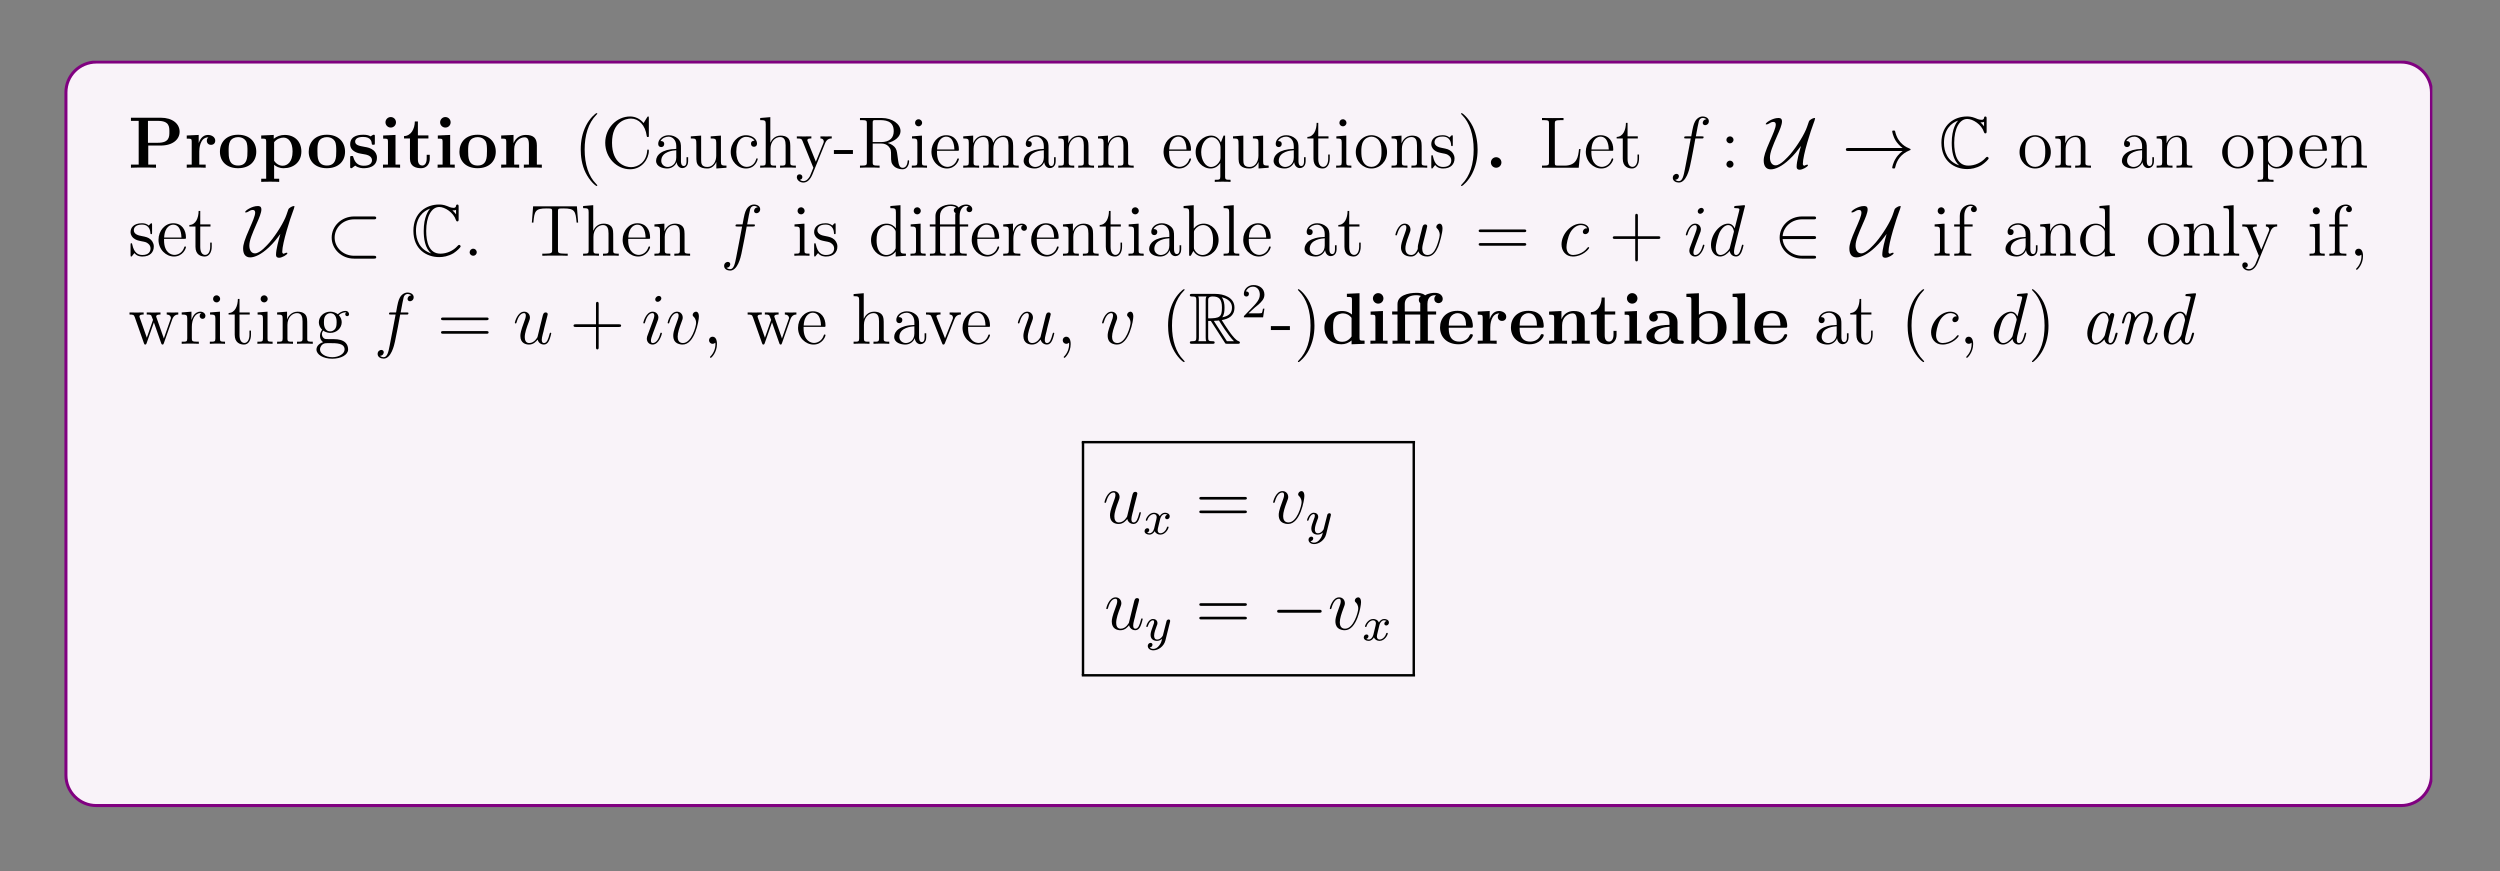<?xml version="1.0" encoding="UTF-8"?>
<svg xmlns="http://www.w3.org/2000/svg" xmlns:xlink="http://www.w3.org/1999/xlink" width="408.468" height="142.391" viewBox="0 0 408.468 142.391">
<rect x="0" y="0" width="408.468" height="142.391" fill="#808080" stroke="none"/>
<defs>
<g>
<g id="glyph-0-0">
</g>
<g id="glyph-0-1">
<path d="M 3.281 -3.625 L 5.312 -3.625 C 7.297 -3.625 8.406 -4.641 8.406 -5.875 C 8.406 -7.156 7.281 -8.172 5.312 -8.172 L 0.453 -8.172 L 0.453 -7.656 L 1.719 -7.656 L 1.719 -0.516 L 0.453 -0.516 L 0.453 0 C 0.797 -0.031 2.078 -0.031 2.5 -0.031 C 2.922 -0.031 4.203 -0.031 4.547 0 L 4.547 -0.516 L 3.281 -0.516 Z M 4.875 -7.656 C 6.734 -7.656 6.734 -6.672 6.734 -5.875 C 6.734 -5.078 6.734 -4.078 4.875 -4.078 L 3.234 -4.078 L 3.234 -7.656 Z M 4.875 -7.656 "/>
</g>
<g id="glyph-0-2">
<path d="M 2.469 -2.672 C 2.469 -3.078 2.562 -4.969 3.953 -4.969 C 3.781 -4.828 3.703 -4.625 3.703 -4.422 C 3.703 -3.922 4.094 -3.734 4.391 -3.734 C 4.688 -3.734 5.078 -3.922 5.078 -4.422 C 5.078 -5.031 4.469 -5.359 3.891 -5.359 C 2.953 -5.359 2.547 -4.531 2.375 -4.031 L 2.375 -5.359 L 0.422 -5.266 L 0.422 -4.75 C 1.156 -4.75 1.234 -4.75 1.234 -4.281 L 1.234 -0.516 L 0.422 -0.516 L 0.422 0 C 0.688 -0.031 1.578 -0.031 1.922 -0.031 C 2.266 -0.031 3.234 -0.031 3.516 0 L 3.516 -0.516 L 2.469 -0.516 Z M 2.469 -2.672 "/>
</g>
<g id="glyph-0-3">
<path d="M 6.312 -2.609 C 6.312 -4.219 5.219 -5.391 3.344 -5.391 C 1.406 -5.391 0.375 -4.156 0.375 -2.609 C 0.375 -1.047 1.469 0.078 3.328 0.078 C 5.281 0.078 6.312 -1.109 6.312 -2.609 Z M 3.344 -0.359 C 1.797 -0.359 1.797 -1.75 1.797 -2.719 C 1.797 -3.281 1.797 -3.875 2.031 -4.312 C 2.281 -4.781 2.828 -5 3.328 -5 C 4.016 -5 4.438 -4.672 4.641 -4.344 C 4.875 -3.922 4.875 -3.297 4.875 -2.719 C 4.875 -1.734 4.875 -0.359 3.344 -0.359 Z M 3.344 -0.359 "/>
</g>
<g id="glyph-0-4">
<path d="M 3.359 1.797 L 2.531 1.797 L 2.531 -0.484 C 2.828 -0.219 3.359 0.078 4.078 0.078 C 5.703 0.078 6.984 -0.922 6.984 -2.656 C 6.984 -4.297 5.875 -5.359 4.266 -5.359 C 3.562 -5.359 2.953 -5.125 2.469 -4.734 L 2.469 -5.359 L 0.422 -5.266 L 0.422 -4.75 C 1.156 -4.75 1.234 -4.75 1.234 -4.281 L 1.234 1.797 L 0.422 1.797 L 0.422 2.312 C 0.688 2.281 1.547 2.281 1.875 2.281 C 2.219 2.281 3.078 2.281 3.359 2.312 Z M 2.531 -4.172 C 2.969 -4.734 3.609 -4.922 4.078 -4.922 C 4.844 -4.922 5.547 -4.234 5.547 -2.656 C 5.547 -0.922 4.688 -0.328 3.922 -0.328 C 3.422 -0.328 2.906 -0.578 2.531 -1.141 Z M 2.531 -4.172 "/>
</g>
<g id="glyph-0-5">
<path d="M 4.484 -5.078 C 4.484 -5.312 4.484 -5.391 4.312 -5.391 C 4.234 -5.391 4.219 -5.391 4.031 -5.281 C 3.984 -5.25 3.859 -5.172 3.797 -5.125 C 3.469 -5.328 3.031 -5.391 2.594 -5.391 C 2.234 -5.391 0.453 -5.391 0.453 -3.844 C 0.453 -2.594 1.922 -2.328 2.297 -2.281 C 2.625 -2.219 3.016 -2.141 3.062 -2.141 C 3.531 -2.031 4.016 -1.734 4.016 -1.234 C 4.016 -0.328 2.922 -0.328 2.672 -0.328 C 2.078 -0.328 1.328 -0.516 0.984 -1.672 C 0.922 -1.906 0.906 -1.922 0.703 -1.922 C 0.453 -1.922 0.453 -1.875 0.453 -1.609 L 0.453 -0.234 C 0.453 -0.016 0.453 0.078 0.625 0.078 C 0.719 0.078 0.734 0.078 0.969 -0.125 L 1.281 -0.344 C 1.828 0.078 2.469 0.078 2.672 0.078 C 3.328 0.078 4.828 -0.078 4.828 -1.656 C 4.828 -2.219 4.516 -2.625 4.281 -2.828 C 3.781 -3.234 3.375 -3.312 2.734 -3.422 C 1.969 -3.562 1.266 -3.688 1.266 -4.266 C 1.266 -5.031 2.328 -5.031 2.578 -5.031 C 3.891 -5.031 3.969 -4.203 3.984 -3.906 C 4 -3.75 4.094 -3.75 4.234 -3.75 C 4.484 -3.75 4.484 -3.781 4.484 -4.062 Z M 4.484 -5.078 "/>
</g>
<g id="glyph-0-6">
<path d="M 2.656 -7.422 C 2.656 -7.906 2.266 -8.281 1.797 -8.281 C 1.312 -8.281 0.938 -7.875 0.938 -7.422 C 0.938 -6.969 1.312 -6.562 1.797 -6.562 C 2.266 -6.562 2.656 -6.922 2.656 -7.422 Z M 0.562 -5.266 L 0.562 -4.75 C 1.266 -4.75 1.344 -4.75 1.344 -4.281 L 1.344 -0.516 L 0.531 -0.516 L 0.531 0 C 0.797 -0.031 1.625 -0.031 1.938 -0.031 C 2.281 -0.031 3.031 -0.031 3.328 0 L 3.328 -0.516 L 2.578 -0.516 L 2.578 -5.359 Z M 0.562 -5.266 "/>
</g>
<g id="glyph-0-7">
<path d="M 2.516 -4.781 L 4.234 -4.781 L 4.234 -5.281 L 2.516 -5.281 L 2.516 -7.562 L 2.016 -7.562 C 2 -6.375 1.422 -5.203 0.25 -5.172 L 0.25 -4.781 L 1.219 -4.781 L 1.219 -1.469 C 1.219 -0.203 2.188 0.078 3.047 0.078 C 3.922 0.078 4.453 -0.594 4.453 -1.469 L 4.453 -2.109 L 3.953 -2.109 L 3.953 -1.484 C 3.953 -0.703 3.594 -0.359 3.234 -0.359 C 2.516 -0.359 2.516 -1.156 2.516 -1.422 Z M 2.516 -4.781 "/>
</g>
<g id="glyph-0-8">
<path d="M 6.328 -3.641 C 6.328 -4.781 5.828 -5.359 4.531 -5.359 C 3.672 -5.359 2.922 -4.938 2.531 -4.047 L 2.516 -4.047 L 2.516 -5.359 L 0.5 -5.266 L 0.5 -4.75 C 1.234 -4.75 1.328 -4.75 1.328 -4.281 L 1.328 -0.516 L 0.5 -0.516 L 0.5 0 C 0.781 -0.031 1.625 -0.031 1.969 -0.031 C 2.297 -0.031 3.172 -0.031 3.438 0 L 3.438 -0.516 L 2.625 -0.516 L 2.625 -3.047 C 2.625 -4.328 3.578 -4.969 4.328 -4.969 C 4.781 -4.969 5.031 -4.672 5.031 -3.781 L 5.031 -0.516 L 4.203 -0.516 L 4.203 0 C 4.484 -0.031 5.328 -0.031 5.672 -0.031 C 6 -0.031 6.875 -0.031 7.141 0 L 7.141 -0.516 L 6.328 -0.516 Z M 6.328 -3.641 "/>
</g>
<g id="glyph-0-9">
<path d="M 2.719 -0.859 C 2.719 -1.344 2.328 -1.719 1.859 -1.719 C 1.391 -1.719 1 -1.344 1 -0.859 C 1 -0.375 1.391 0 1.859 0 C 2.328 0 2.719 -0.375 2.719 -0.859 Z M 2.719 -0.859 "/>
</g>
<g id="glyph-0-10">
<path d="M 4.125 -8.172 L 4.125 -7.656 C 4.875 -7.656 4.953 -7.656 4.953 -7.188 L 4.953 -4.781 C 4.688 -5.016 4.172 -5.359 3.344 -5.359 C 1.656 -5.359 0.453 -4.312 0.453 -2.641 C 0.453 -0.938 1.625 0.078 3.219 0.078 C 3.875 0.078 4.422 -0.156 4.891 -0.547 L 4.891 0.078 L 7.016 0 L 7.016 -0.516 C 6.281 -0.516 6.188 -0.516 6.188 -0.969 L 6.188 -8.266 Z M 4.891 -1.203 C 4.391 -0.469 3.781 -0.328 3.359 -0.328 C 1.875 -0.328 1.875 -1.828 1.875 -2.625 C 1.875 -3.172 1.875 -3.781 2.141 -4.234 C 2.516 -4.891 3.219 -4.969 3.484 -4.969 C 3.984 -4.969 4.5 -4.75 4.891 -4.234 Z M 4.891 -1.203 "/>
</g>
<g id="glyph-0-11">
<path d="M 6.188 -4.781 L 7.547 -4.781 L 7.547 -5.281 L 6.125 -5.281 L 6.125 -6.516 C 6.125 -7.75 6.922 -7.938 7.312 -7.938 C 7.438 -7.938 7.469 -7.922 7.531 -7.906 C 7.359 -7.781 7.25 -7.578 7.25 -7.328 C 7.25 -6.859 7.625 -6.641 7.938 -6.641 C 8.203 -6.641 8.625 -6.828 8.625 -7.344 C 8.625 -7.828 8.203 -8.328 7.359 -8.328 C 6.984 -8.328 6.328 -8.281 5.75 -7.922 C 5.281 -8.328 4.578 -8.328 4.375 -8.328 C 2.969 -8.328 1.234 -7.906 1.234 -6.484 L 1.234 -5.281 L 0.359 -5.281 L 0.359 -4.781 L 1.234 -4.781 L 1.234 -0.516 L 0.422 -0.516 L 0.422 0 C 0.688 -0.031 1.531 -0.031 1.859 -0.031 C 2.172 -0.031 3.031 -0.031 3.297 0 L 3.297 -0.516 L 2.469 -0.516 L 2.469 -4.781 L 4.953 -4.781 L 4.953 -0.516 L 4.125 -0.516 L 4.125 0 C 4.406 -0.031 5.297 -0.031 5.625 -0.031 C 5.984 -0.031 6.938 -0.031 7.234 0 L 7.234 -0.516 L 6.188 -0.516 Z M 2.422 -5.281 L 2.422 -6.484 C 2.422 -7.766 3.672 -7.938 4.281 -7.938 C 4.703 -7.938 4.984 -7.844 5.078 -7.812 C 4.953 -7.75 4.719 -7.547 4.719 -7.188 C 4.719 -6.984 4.781 -6.781 4.953 -6.656 L 4.953 -5.281 Z M 2.422 -5.281 "/>
</g>
<g id="glyph-0-12">
<path d="M 5.375 -2.625 C 5.656 -2.625 5.734 -2.625 5.734 -2.922 C 5.734 -3.281 5.641 -4.172 5.094 -4.734 C 4.594 -5.234 3.922 -5.391 3.234 -5.391 C 1.375 -5.391 0.375 -4.172 0.375 -2.672 C 0.375 -1.016 1.594 0.078 3.391 0.078 C 5.188 0.078 5.734 -1.188 5.734 -1.391 C 5.734 -1.578 5.547 -1.578 5.484 -1.578 C 5.281 -1.578 5.281 -1.531 5.203 -1.375 C 4.891 -0.609 4.109 -0.359 3.531 -0.359 C 1.812 -0.359 1.797 -1.969 1.797 -2.625 Z M 1.797 -2.969 C 1.828 -3.469 1.828 -3.922 2.078 -4.359 C 2.312 -4.734 2.719 -5 3.234 -5 C 4.516 -5 4.625 -3.578 4.625 -2.969 Z M 1.797 -2.969 "/>
</g>
<g id="glyph-0-13">
<path d="M 5.484 -3.562 C 5.484 -4.656 4.609 -5.391 2.922 -5.391 C 2.266 -5.391 0.859 -5.328 0.859 -4.328 C 0.859 -3.828 1.234 -3.625 1.562 -3.625 C 1.922 -3.625 2.266 -3.875 2.266 -4.328 C 2.266 -4.547 2.172 -4.766 1.969 -4.891 C 2.375 -5 2.656 -5 2.875 -5 C 3.688 -5 4.172 -4.547 4.172 -3.578 L 4.172 -3.094 C 2.297 -3.094 0.406 -2.578 0.406 -1.25 C 0.406 -0.172 1.781 0.078 2.609 0.078 C 3.531 0.078 4.109 -0.422 4.344 -0.953 C 4.344 -0.516 4.344 0 5.547 0 L 6.156 0 C 6.406 0 6.5 0 6.5 -0.266 C 6.5 -0.516 6.391 -0.516 6.234 -0.516 C 5.484 -0.531 5.484 -0.719 5.484 -0.984 Z M 4.172 -1.656 C 4.172 -0.531 3.172 -0.328 2.797 -0.328 C 2.219 -0.328 1.719 -0.719 1.719 -1.266 C 1.719 -2.344 3.016 -2.719 4.172 -2.781 Z M 4.172 -1.656 "/>
</g>
<g id="glyph-0-14">
<path d="M 2.469 -8.266 L 0.422 -8.172 L 0.422 -7.656 C 1.156 -7.656 1.234 -7.656 1.234 -7.188 L 1.234 0 L 1.734 0 C 1.938 -0.219 2.141 -0.453 2.328 -0.688 C 2.938 -0.062 3.594 0.078 4.078 0.078 C 5.719 0.078 6.984 -0.922 6.984 -2.656 C 6.984 -4.281 5.859 -5.359 4.234 -5.359 C 3.531 -5.359 2.969 -5.125 2.469 -4.75 Z M 2.531 -4.172 C 2.953 -4.75 3.578 -4.969 4.078 -4.969 C 5.547 -4.969 5.547 -3.453 5.547 -2.672 C 5.547 -2.125 5.547 -1.453 5.266 -1.016 C 4.891 -0.438 4.328 -0.328 3.953 -0.328 C 3.141 -0.328 2.703 -0.891 2.531 -1.156 Z M 2.531 -4.172 "/>
</g>
<g id="glyph-0-15">
<path d="M 2.578 -8.266 L 0.531 -8.172 L 0.531 -7.656 C 1.266 -7.656 1.344 -7.656 1.344 -7.188 L 1.344 -0.516 L 0.531 -0.516 L 0.531 0 C 0.797 -0.031 1.641 -0.031 1.969 -0.031 C 2.281 -0.031 3.125 -0.031 3.406 0 L 3.406 -0.516 L 2.578 -0.516 Z M 2.578 -8.266 "/>
</g>
<g id="glyph-1-0">
</g>
<g id="glyph-1-1">
<path d="M 3.875 2.891 C 3.875 2.859 3.875 2.828 3.672 2.625 C 2.469 1.422 1.812 -0.531 1.812 -2.969 C 1.812 -5.281 2.375 -7.266 3.75 -8.672 C 3.875 -8.781 3.875 -8.797 3.875 -8.828 C 3.875 -8.906 3.812 -8.922 3.766 -8.922 C 3.609 -8.922 2.625 -8.078 2.047 -6.906 C 1.438 -5.703 1.172 -4.422 1.172 -2.969 C 1.172 -1.906 1.328 -0.484 1.953 0.781 C 2.656 2.219 3.625 2.984 3.766 2.984 C 3.812 2.984 3.875 2.969 3.875 2.891 Z M 3.875 2.891 "/>
</g>
<g id="glyph-1-2">
<path d="M 7.766 -8.109 C 7.766 -8.328 7.766 -8.375 7.641 -8.375 C 7.578 -8.375 7.562 -8.359 7.484 -8.234 L 6.906 -7.297 C 6.375 -7.969 5.562 -8.375 4.703 -8.375 C 2.531 -8.375 0.641 -6.5 0.641 -4.078 C 0.641 -1.609 2.547 0.25 4.703 0.25 C 6.656 0.25 7.766 -1.453 7.766 -2.766 C 7.766 -2.891 7.766 -2.969 7.625 -2.969 C 7.516 -2.969 7.5 -2.906 7.5 -2.828 C 7.391 -0.922 6.016 -0.094 4.859 -0.094 C 4.031 -0.094 1.75 -0.594 1.75 -4.078 C 1.75 -7.516 3.984 -8.031 4.844 -8.031 C 6.094 -8.031 7.188 -6.984 7.422 -5.188 C 7.453 -5.047 7.453 -5.016 7.594 -5.016 C 7.766 -5.016 7.766 -5.047 7.766 -5.281 Z M 7.766 -8.109 "/>
</g>
<g id="glyph-1-3">
<path d="M 4.594 -3.172 C 4.594 -3.828 4.594 -4.297 4.078 -4.766 C 3.656 -5.141 3.125 -5.312 2.594 -5.312 C 1.625 -5.312 0.875 -4.672 0.875 -3.891 C 0.875 -3.547 1.094 -3.375 1.375 -3.375 C 1.656 -3.375 1.859 -3.578 1.859 -3.875 C 1.859 -4.359 1.422 -4.359 1.25 -4.359 C 1.531 -4.859 2.094 -5.078 2.578 -5.078 C 3.125 -5.078 3.828 -4.625 3.828 -3.547 L 3.828 -3.078 C 1.422 -3.031 0.531 -2.031 0.531 -1.125 C 0.531 -0.172 1.625 0.125 2.344 0.125 C 3.125 0.125 3.672 -0.359 3.891 -0.922 C 3.938 -0.375 4.312 0.062 4.828 0.062 C 5.078 0.062 5.766 -0.109 5.766 -1.062 L 5.766 -1.719 L 5.5 -1.719 L 5.5 -1.062 C 5.5 -0.375 5.219 -0.281 5.047 -0.281 C 4.594 -0.281 4.594 -0.922 4.594 -1.094 Z M 3.828 -1.672 C 3.828 -0.516 2.953 -0.125 2.438 -0.125 C 1.859 -0.125 1.375 -0.547 1.375 -1.125 C 1.375 -2.688 3.391 -2.828 3.828 -2.859 Z M 3.828 -1.672 "/>
</g>
<g id="glyph-1-4">
<path d="M 3.625 -5.125 L 3.625 -4.781 C 4.422 -4.781 4.531 -4.688 4.531 -4.109 L 4.531 -1.969 C 4.531 -0.969 3.984 -0.125 3.094 -0.125 C 2.125 -0.125 2.062 -0.672 2.062 -1.312 L 2.062 -5.25 L 0.375 -5.125 L 0.375 -4.781 C 1.281 -4.781 1.281 -4.734 1.281 -3.672 L 1.281 -1.891 C 1.281 -1.156 1.281 -0.719 1.641 -0.328 C 1.922 -0.031 2.422 0.125 3.031 0.125 C 3.234 0.125 3.609 0.125 4.016 -0.219 C 4.359 -0.5 4.547 -0.953 4.547 -0.953 L 4.547 0.125 L 6.203 0 L 6.203 -0.344 C 5.391 -0.344 5.297 -0.422 5.297 -1.016 L 5.297 -5.25 Z M 3.625 -5.125 "/>
</g>
<g id="glyph-1-5">
<path d="M 4.312 -4.406 C 4.172 -4.406 3.734 -4.406 3.734 -3.922 C 3.734 -3.625 3.922 -3.422 4.219 -3.422 C 4.484 -3.422 4.719 -3.594 4.719 -3.938 C 4.719 -4.734 3.875 -5.312 2.922 -5.312 C 1.531 -5.312 0.422 -4.078 0.422 -2.578 C 0.422 -1.047 1.562 0.125 2.906 0.125 C 4.484 0.125 4.828 -1.312 4.828 -1.422 C 4.828 -1.531 4.75 -1.531 4.719 -1.531 C 4.609 -1.531 4.594 -1.484 4.562 -1.344 C 4.297 -0.5 3.656 -0.141 3.016 -0.141 C 2.281 -0.141 1.328 -0.781 1.328 -2.578 C 1.328 -4.562 2.328 -5.047 2.922 -5.047 C 3.375 -5.047 4.031 -4.875 4.312 -4.406 Z M 4.312 -4.406 "/>
</g>
<g id="glyph-1-6">
<path d="M 5.297 -2.891 C 5.297 -4 5.297 -4.328 5.031 -4.719 C 4.672 -5.172 4.125 -5.25 3.719 -5.25 C 2.688 -5.25 2.219 -4.484 2.047 -4.109 L 2.031 -4.109 L 2.031 -8.266 L 0.375 -8.125 L 0.375 -7.781 C 1.188 -7.781 1.281 -7.703 1.281 -7.125 L 1.281 -0.875 C 1.281 -0.344 1.156 -0.344 0.375 -0.344 L 0.375 0 C 0.688 -0.031 1.328 -0.031 1.672 -0.031 C 2.016 -0.031 2.656 -0.031 2.969 0 L 2.969 -0.344 C 2.203 -0.344 2.062 -0.344 2.062 -0.875 L 2.062 -3.094 C 2.062 -4.344 2.875 -5.016 3.625 -5.016 C 4.359 -5.016 4.531 -4.406 4.531 -3.672 L 4.531 -0.875 C 4.531 -0.344 4.391 -0.344 3.625 -0.344 L 3.625 0 C 3.922 -0.031 4.578 -0.031 4.906 -0.031 C 5.25 -0.031 5.891 -0.031 6.203 0 L 6.203 -0.344 C 5.609 -0.344 5.312 -0.344 5.297 -0.703 Z M 5.297 -2.891 "/>
</g>
<g id="glyph-1-7">
<path d="M 4.828 -3.984 C 5.141 -4.781 5.703 -4.781 5.922 -4.781 L 5.922 -5.125 C 5.578 -5.109 5.422 -5.109 5.031 -5.109 C 4.766 -5.109 4.734 -5.109 4.078 -5.125 L 4.078 -4.781 C 4.516 -4.766 4.625 -4.484 4.625 -4.281 C 4.625 -4.172 4.594 -4.109 4.547 -3.984 L 3.328 -0.984 L 2.016 -4.234 C 1.938 -4.391 1.938 -4.469 1.938 -4.484 C 1.938 -4.781 2.359 -4.781 2.594 -4.781 L 2.594 -5.125 C 2.281 -5.109 1.703 -5.109 1.375 -5.109 C 0.922 -5.109 0.891 -5.109 0.219 -5.125 L 0.219 -4.781 C 0.906 -4.781 1 -4.734 1.156 -4.359 L 2.922 0 C 2.406 1.266 2.406 1.281 2.359 1.375 C 2.156 1.734 1.828 2.188 1.297 2.188 C 0.922 2.188 0.703 1.969 0.703 1.969 C 0.703 1.969 1.125 1.922 1.125 1.516 C 1.125 1.219 0.891 1.078 0.672 1.078 C 0.469 1.078 0.219 1.188 0.219 1.531 C 0.219 1.984 0.672 2.422 1.297 2.422 C 1.969 2.422 2.453 1.844 2.766 1.094 Z M 4.828 -3.984 "/>
</g>
<g id="glyph-1-8">
<path d="M 3.234 -2.25 L 3.234 -2.891 L 0.125 -2.891 L 0.125 -2.25 Z M 3.234 -2.25 "/>
</g>
<g id="glyph-1-9">
<path d="M 5.031 -4.047 C 6.203 -4.328 7.125 -5.078 7.125 -5.984 C 7.125 -7.141 5.781 -8.125 4.062 -8.125 L 0.5 -8.125 L 0.5 -7.781 L 0.734 -7.781 C 1.594 -7.781 1.625 -7.672 1.625 -7.234 L 1.625 -0.906 C 1.625 -0.469 1.594 -0.344 0.734 -0.344 L 0.5 -0.344 L 0.5 0 C 0.781 -0.031 1.75 -0.031 2.094 -0.031 C 2.438 -0.031 3.422 -0.031 3.703 0 L 3.703 -0.344 L 3.469 -0.344 C 2.609 -0.344 2.578 -0.469 2.578 -0.906 L 2.578 -3.953 L 3.953 -3.953 C 4.422 -3.953 4.859 -3.828 5.172 -3.484 C 5.578 -3.031 5.578 -2.781 5.578 -1.969 C 5.578 -1.031 5.578 -0.719 6.109 -0.203 C 6.281 -0.031 6.781 0.25 7.453 0.25 C 8.375 0.25 8.531 -0.781 8.531 -1.031 C 8.531 -1.109 8.531 -1.219 8.406 -1.219 C 8.281 -1.219 8.281 -1.141 8.281 -1.031 C 8.219 -0.312 7.875 0.016 7.484 0.016 C 6.938 0.016 6.828 -0.547 6.734 -1.172 C 6.719 -1.266 6.641 -1.781 6.609 -2.078 C 6.531 -2.672 6.484 -3.047 6.125 -3.422 C 5.984 -3.547 5.672 -3.875 5.031 -4.047 Z M 3.906 -4.188 L 2.578 -4.188 L 2.578 -7.312 C 2.578 -7.578 2.578 -7.734 2.828 -7.781 C 2.922 -7.781 3.281 -7.781 3.531 -7.781 C 4.484 -7.781 6.016 -7.781 6.016 -5.984 C 6.016 -4.953 5.453 -4.188 3.906 -4.188 Z M 3.906 -4.188 "/>
</g>
<g id="glyph-1-10">
<path d="M 2.078 -7.328 C 2.078 -7.641 1.828 -7.922 1.484 -7.922 C 1.172 -7.922 0.922 -7.672 0.922 -7.344 C 0.922 -6.984 1.203 -6.766 1.484 -6.766 C 1.859 -6.766 2.078 -7.078 2.078 -7.328 Z M 0.422 -5.125 L 0.422 -4.781 C 1.188 -4.781 1.297 -4.703 1.297 -4.125 L 1.297 -0.875 C 1.297 -0.344 1.172 -0.344 0.391 -0.344 L 0.391 0 C 0.719 -0.031 1.297 -0.031 1.641 -0.031 C 1.781 -0.031 2.469 -0.031 2.875 0 L 2.875 -0.344 C 2.094 -0.344 2.047 -0.406 2.047 -0.875 L 2.047 -5.25 Z M 0.422 -5.125 "/>
</g>
<g id="glyph-1-11">
<path d="M 4.562 -2.766 C 4.828 -2.766 4.844 -2.766 4.844 -2.984 C 4.844 -4.188 4.203 -5.312 2.766 -5.312 C 1.406 -5.312 0.359 -4.078 0.359 -2.609 C 0.359 -1.031 1.578 0.125 2.891 0.125 C 4.312 0.125 4.844 -1.172 4.844 -1.422 C 4.844 -1.484 4.781 -1.531 4.719 -1.531 C 4.625 -1.531 4.594 -1.469 4.578 -1.422 C 4.266 -0.422 3.469 -0.141 2.969 -0.141 C 2.469 -0.141 1.266 -0.469 1.266 -2.531 L 1.266 -2.766 Z M 1.281 -2.984 C 1.375 -4.859 2.422 -5.078 2.75 -5.078 C 4.031 -5.078 4.094 -3.391 4.109 -2.984 Z M 1.281 -2.984 "/>
</g>
<g id="glyph-1-12">
<path d="M 8.531 -2.891 C 8.531 -4 8.531 -4.328 8.266 -4.719 C 7.922 -5.172 7.359 -5.25 6.953 -5.25 C 5.969 -5.25 5.469 -4.531 5.281 -4.078 C 5.109 -4.984 4.469 -5.25 3.719 -5.25 C 2.562 -5.25 2.109 -4.266 2.016 -4.031 L 2 -4.031 L 2 -5.25 L 0.375 -5.125 L 0.375 -4.781 C 1.188 -4.781 1.281 -4.688 1.281 -4.109 L 1.281 -0.875 C 1.281 -0.344 1.156 -0.344 0.375 -0.344 L 0.375 0 C 0.688 -0.031 1.328 -0.031 1.672 -0.031 C 2.016 -0.031 2.656 -0.031 2.969 0 L 2.969 -0.344 C 2.203 -0.344 2.062 -0.344 2.062 -0.875 L 2.062 -3.094 C 2.062 -4.344 2.875 -5.016 3.625 -5.016 C 4.359 -5.016 4.531 -4.406 4.531 -3.672 L 4.531 -0.875 C 4.531 -0.344 4.391 -0.344 3.625 -0.344 L 3.625 0 C 3.922 -0.031 4.578 -0.031 4.906 -0.031 C 5.25 -0.031 5.891 -0.031 6.203 0 L 6.203 -0.344 C 5.438 -0.344 5.297 -0.344 5.297 -0.875 L 5.297 -3.094 C 5.297 -4.344 6.125 -5.016 6.859 -5.016 C 7.594 -5.016 7.766 -4.406 7.766 -3.672 L 7.766 -0.875 C 7.766 -0.344 7.625 -0.344 6.859 -0.344 L 6.859 0 C 7.172 -0.031 7.812 -0.031 8.141 -0.031 C 8.484 -0.031 9.125 -0.031 9.438 0 L 9.438 -0.344 C 8.844 -0.344 8.547 -0.344 8.531 -0.703 Z M 8.531 -2.891 "/>
</g>
<g id="glyph-1-13">
<path d="M 5.297 -2.891 C 5.297 -4 5.297 -4.328 5.031 -4.719 C 4.672 -5.172 4.125 -5.25 3.719 -5.25 C 2.562 -5.25 2.109 -4.266 2.016 -4.031 L 2 -4.031 L 2 -5.25 L 0.375 -5.125 L 0.375 -4.781 C 1.188 -4.781 1.281 -4.688 1.281 -4.109 L 1.281 -0.875 C 1.281 -0.344 1.156 -0.344 0.375 -0.344 L 0.375 0 C 0.688 -0.031 1.328 -0.031 1.672 -0.031 C 2.016 -0.031 2.656 -0.031 2.969 0 L 2.969 -0.344 C 2.203 -0.344 2.062 -0.344 2.062 -0.875 L 2.062 -3.094 C 2.062 -4.344 2.875 -5.016 3.625 -5.016 C 4.359 -5.016 4.531 -4.406 4.531 -3.672 L 4.531 -0.875 C 4.531 -0.344 4.391 -0.344 3.625 -0.344 L 3.625 0 C 3.922 -0.031 4.578 -0.031 4.906 -0.031 C 5.25 -0.031 5.891 -0.031 6.203 0 L 6.203 -0.344 C 5.609 -0.344 5.312 -0.344 5.297 -0.703 Z M 5.297 -2.891 "/>
</g>
<g id="glyph-1-14">
<path d="M 5.234 -5.25 L 4.984 -5.25 L 4.547 -4.141 C 4.328 -4.594 3.875 -5.25 2.969 -5.25 C 1.656 -5.25 0.422 -4.125 0.422 -2.562 C 0.422 -1.047 1.562 0.125 2.859 0.125 C 3.5 0.125 4.031 -0.172 4.453 -0.781 L 4.453 1.422 C 4.453 1.969 4.328 1.969 3.547 1.969 L 3.547 2.312 C 3.859 2.281 4.5 2.281 4.828 2.281 C 5.172 2.281 5.828 2.281 6.125 2.312 L 6.125 1.969 C 5.375 1.969 5.234 1.969 5.234 1.422 Z M 4.484 -1.594 C 4.484 -1.219 4.266 -0.875 3.984 -0.594 C 3.562 -0.156 3.109 -0.125 2.922 -0.125 C 2.031 -0.125 1.328 -1.234 1.328 -2.562 C 1.328 -3.984 2.156 -4.984 3.031 -4.984 C 3.984 -4.984 4.484 -3.969 4.484 -3.344 Z M 4.484 -1.594 "/>
</g>
<g id="glyph-1-15">
<path d="M 2 -4.781 L 3.672 -4.781 L 3.672 -5.125 L 2 -5.125 L 2 -7.328 L 1.734 -7.328 C 1.719 -6.203 1.297 -5.062 0.219 -5.031 L 0.219 -4.781 L 1.219 -4.781 L 1.219 -1.469 C 1.219 -0.156 2.109 0.125 2.734 0.125 C 3.484 0.125 3.875 -0.625 3.875 -1.469 L 3.875 -2.156 L 3.625 -2.156 L 3.625 -1.5 C 3.625 -0.641 3.281 -0.141 2.812 -0.141 C 2 -0.141 2 -1.25 2 -1.453 Z M 2 -4.781 "/>
</g>
<g id="glyph-1-16">
<path d="M 5.469 -2.547 C 5.469 -4.078 4.297 -5.312 2.922 -5.312 C 1.484 -5.312 0.359 -4.047 0.359 -2.547 C 0.359 -1.031 1.547 0.125 2.906 0.125 C 4.312 0.125 5.469 -1.047 5.469 -2.547 Z M 2.922 -0.141 C 2.469 -0.141 1.938 -0.328 1.594 -0.922 C 1.281 -1.453 1.266 -2.156 1.266 -2.656 C 1.266 -3.109 1.266 -3.828 1.625 -4.375 C 1.969 -4.875 2.484 -5.078 2.906 -5.078 C 3.375 -5.078 3.875 -4.859 4.188 -4.391 C 4.562 -3.844 4.562 -3.094 4.562 -2.656 C 4.562 -2.234 4.562 -1.5 4.25 -0.938 C 3.922 -0.375 3.375 -0.141 2.922 -0.141 Z M 2.922 -0.141 "/>
</g>
<g id="glyph-1-17">
<path d="M 3.906 -5.031 C 3.906 -5.25 3.906 -5.312 3.781 -5.312 C 3.688 -5.312 3.469 -5.047 3.375 -4.938 C 3.016 -5.234 2.641 -5.312 2.266 -5.312 C 0.828 -5.312 0.391 -4.531 0.391 -3.875 C 0.391 -3.734 0.391 -3.328 0.844 -2.906 C 1.219 -2.578 1.625 -2.484 2.172 -2.375 C 2.828 -2.25 2.984 -2.219 3.281 -1.969 C 3.5 -1.797 3.656 -1.531 3.656 -1.203 C 3.656 -0.688 3.359 -0.125 2.312 -0.125 C 1.531 -0.125 0.953 -0.578 0.688 -1.766 C 0.641 -1.969 0.641 -1.984 0.625 -2 C 0.609 -2.047 0.562 -2.047 0.531 -2.047 C 0.391 -2.047 0.391 -1.984 0.391 -1.781 L 0.391 -0.156 C 0.391 0.062 0.391 0.125 0.516 0.125 C 0.578 0.125 0.578 0.109 0.781 -0.141 C 0.844 -0.219 0.844 -0.25 1.031 -0.438 C 1.469 0.125 2.125 0.125 2.328 0.125 C 3.578 0.125 4.188 -0.578 4.188 -1.516 C 4.188 -2.156 3.797 -2.531 3.688 -2.641 C 3.266 -3.016 2.938 -3.078 2.156 -3.234 C 1.797 -3.297 0.922 -3.469 0.922 -4.172 C 0.922 -4.547 1.172 -5.094 2.25 -5.094 C 3.547 -5.094 3.625 -3.984 3.641 -3.625 C 3.656 -3.531 3.734 -3.531 3.781 -3.531 C 3.906 -3.531 3.906 -3.578 3.906 -3.797 Z M 3.906 -5.031 "/>
</g>
<g id="glyph-1-18">
<path d="M 3.359 -2.969 C 3.359 -3.875 3.234 -5.344 2.578 -6.734 C 1.875 -8.156 0.891 -8.922 0.766 -8.922 C 0.719 -8.922 0.656 -8.906 0.656 -8.828 C 0.656 -8.797 0.656 -8.781 0.859 -8.578 C 2.047 -7.375 2.719 -5.406 2.719 -2.969 C 2.719 -0.672 2.156 1.328 0.781 2.719 C 0.656 2.828 0.656 2.859 0.656 2.891 C 0.656 2.969 0.719 2.984 0.766 2.984 C 0.922 2.984 1.891 2.125 2.469 0.969 C 3.078 -0.25 3.359 -1.531 3.359 -2.969 Z M 3.359 -2.969 "/>
</g>
<g id="glyph-1-19">
<path d="M 6.781 -3.047 L 6.531 -3.047 C 6.406 -1.859 6.25 -0.344 4.172 -0.344 L 3.125 -0.344 C 2.609 -0.344 2.578 -0.422 2.578 -0.828 L 2.578 -7.219 C 2.578 -7.641 2.609 -7.781 3.641 -7.781 L 4 -7.781 L 4 -8.125 C 3.656 -8.109 2.609 -8.109 2.188 -8.109 C 1.828 -8.109 0.781 -8.109 0.484 -8.125 L 0.484 -7.781 L 0.719 -7.781 C 1.578 -7.781 1.625 -7.672 1.625 -7.234 L 1.625 -0.906 C 1.625 -0.469 1.578 -0.344 0.719 -0.344 L 0.484 -0.344 L 0.484 0 L 6.484 0 Z M 6.781 -3.047 "/>
</g>
<g id="glyph-1-20">
<path d="M 2.188 -4.562 C 2.188 -4.875 1.922 -5.125 1.625 -5.125 C 1.281 -5.125 1.031 -4.859 1.031 -4.562 C 1.031 -4.203 1.328 -3.984 1.609 -3.984 C 1.922 -3.984 2.188 -4.234 2.188 -4.562 Z M 2.188 -0.578 C 2.188 -0.906 1.922 -1.156 1.625 -1.156 C 1.281 -1.156 1.031 -0.875 1.031 -0.578 C 1.031 -0.219 1.328 0 1.609 0 C 1.922 0 2.188 -0.25 2.188 -0.578 Z M 2.188 -0.578 "/>
</g>
<g id="glyph-1-21">
<path d="M 2.922 1.969 C 2.156 1.969 2.016 1.969 2.016 1.422 L 2.016 -0.641 C 2.219 -0.344 2.719 0.125 3.484 0.125 C 4.844 0.125 6.047 -1.031 6.047 -2.578 C 6.047 -4.078 4.922 -5.25 3.625 -5.25 C 2.578 -5.25 2.031 -4.5 1.984 -4.453 L 1.984 -5.25 L 0.328 -5.125 L 0.328 -4.781 C 1.172 -4.781 1.234 -4.688 1.234 -4.172 L 1.234 1.422 C 1.234 1.969 1.109 1.969 0.328 1.969 L 0.328 2.312 C 0.641 2.281 1.281 2.281 1.625 2.281 C 1.969 2.281 2.609 2.281 2.922 2.312 Z M 2.016 -3.797 C 2.016 -4.031 2.016 -4.031 2.141 -4.234 C 2.5 -4.766 3.078 -4.984 3.531 -4.984 C 4.422 -4.984 5.141 -3.906 5.141 -2.578 C 5.141 -1.156 4.328 -0.125 3.422 -0.125 C 3.047 -0.125 2.703 -0.281 2.469 -0.5 C 2.188 -0.781 2.016 -1.016 2.016 -1.344 Z M 2.016 -3.797 "/>
</g>
<g id="glyph-1-22">
<path d="M 2.188 -0.578 C 2.188 -0.906 1.922 -1.156 1.625 -1.156 C 1.281 -1.156 1.031 -0.875 1.031 -0.578 C 1.031 -0.219 1.328 0 1.609 0 C 1.922 0 2.188 -0.25 2.188 -0.578 Z M 2.188 -0.578 "/>
</g>
<g id="glyph-1-23">
<path d="M 7.781 -8.078 L 0.625 -8.078 L 0.422 -5.422 L 0.672 -5.422 C 0.844 -7.297 0.953 -7.734 2.828 -7.734 C 3.047 -7.734 3.375 -7.734 3.484 -7.703 C 3.719 -7.672 3.734 -7.531 3.734 -7.25 L 3.734 -0.922 C 3.734 -0.516 3.734 -0.344 2.562 -0.344 L 2.125 -0.344 L 2.125 0 C 2.516 -0.031 3.734 -0.031 4.203 -0.031 C 4.672 -0.031 5.906 -0.031 6.281 0 L 6.281 -0.344 L 5.859 -0.344 C 4.688 -0.344 4.688 -0.516 4.688 -0.922 L 4.688 -7.25 C 4.688 -7.547 4.719 -7.656 4.906 -7.703 C 5 -7.734 5.344 -7.734 5.578 -7.734 C 7.453 -7.734 7.562 -7.297 7.734 -5.422 L 7.984 -5.422 Z M 7.781 -8.078 "/>
</g>
<g id="glyph-1-24">
<path d="M 3.578 -8.125 L 3.578 -7.781 C 4.375 -7.781 4.484 -7.703 4.484 -7.125 L 4.484 -4.484 C 4.234 -4.828 3.719 -5.25 2.984 -5.25 C 1.609 -5.25 0.422 -4.078 0.422 -2.562 C 0.422 -1.047 1.547 0.125 2.859 0.125 C 3.766 0.125 4.281 -0.469 4.453 -0.703 L 4.453 0.125 L 6.125 0 L 6.125 -0.344 C 5.328 -0.344 5.234 -0.422 5.234 -1.016 L 5.234 -8.266 Z M 4.453 -1.391 C 4.453 -1.172 4.453 -1.141 4.281 -0.875 C 4 -0.469 3.516 -0.125 2.922 -0.125 C 2.609 -0.125 1.328 -0.234 1.328 -2.547 C 1.328 -3.406 1.469 -3.875 1.719 -4.281 C 1.969 -4.641 2.438 -5.016 3.031 -5.016 C 3.781 -5.016 4.188 -4.484 4.312 -4.281 C 4.453 -4.078 4.453 -4.062 4.453 -3.844 Z M 4.453 -1.391 "/>
</g>
<g id="glyph-1-25">
<path d="M 5.219 -4.781 L 6.578 -4.781 L 6.578 -5.125 L 5.188 -5.125 L 5.188 -6.531 C 5.188 -7.547 5.719 -8.141 6.234 -8.141 C 6.422 -8.141 6.578 -8.078 6.656 -8.047 C 6.609 -8.031 6.312 -7.922 6.312 -7.578 C 6.312 -7.312 6.5 -7.125 6.781 -7.125 C 7.062 -7.125 7.25 -7.312 7.25 -7.594 C 7.25 -8.031 6.828 -8.375 6.234 -8.375 C 5.766 -8.375 5.312 -8.172 5.016 -7.875 C 4.703 -8.328 4.031 -8.375 3.719 -8.375 C 2.578 -8.375 1.234 -7.766 1.234 -6.5 L 1.234 -5.125 L 0.312 -5.125 L 0.312 -4.781 L 1.234 -4.781 L 1.234 -0.875 C 1.234 -0.344 1.109 -0.344 0.328 -0.344 L 0.328 0 C 0.672 -0.031 1.25 -0.031 1.609 -0.031 C 1.969 -0.031 2.562 -0.031 2.891 0 L 2.891 -0.344 C 2.125 -0.344 1.984 -0.344 1.984 -0.875 L 1.984 -4.781 L 4.469 -4.781 L 4.469 -0.875 C 4.469 -0.344 4.328 -0.344 3.562 -0.344 L 3.562 0 C 3.891 -0.031 4.547 -0.031 4.906 -0.031 C 5.234 -0.031 6.078 -0.031 6.344 0 L 6.344 -0.344 L 6.109 -0.344 C 5.234 -0.344 5.219 -0.469 5.219 -0.906 Z M 1.969 -5.125 L 1.969 -6.484 C 1.969 -7.688 2.969 -8.141 3.688 -8.141 C 3.781 -8.141 4.297 -8.141 4.641 -7.891 C 4.328 -7.828 4.234 -7.609 4.234 -7.422 C 4.234 -7.234 4.328 -7.062 4.516 -6.984 C 4.469 -6.812 4.469 -6.656 4.469 -6.531 L 4.469 -5.125 Z M 1.969 -5.125 "/>
</g>
<g id="glyph-1-26">
<path d="M 1.984 -2.781 C 1.984 -3.922 2.469 -5.016 3.375 -5.016 C 3.484 -5.016 3.5 -5.016 3.547 -5 C 3.453 -4.953 3.266 -4.875 3.266 -4.562 C 3.266 -4.219 3.531 -4.078 3.734 -4.078 C 3.969 -4.078 4.203 -4.234 4.203 -4.562 C 4.203 -4.922 3.875 -5.25 3.375 -5.25 C 2.359 -5.25 2.016 -4.156 1.938 -3.922 L 1.922 -3.922 L 1.922 -5.25 L 0.328 -5.125 L 0.328 -4.781 C 1.141 -4.781 1.234 -4.688 1.234 -4.109 L 1.234 -0.875 C 1.234 -0.344 1.109 -0.344 0.328 -0.344 L 0.328 0 C 0.672 -0.031 1.328 -0.031 1.672 -0.031 C 2 -0.031 2.844 -0.031 3.125 0 L 3.125 -0.344 L 2.875 -0.344 C 2.016 -0.344 1.984 -0.469 1.984 -0.906 Z M 1.984 -2.781 "/>
</g>
<g id="glyph-1-27">
<path d="M 1.984 -8.266 L 0.328 -8.125 L 0.328 -7.781 C 1.141 -7.781 1.234 -7.703 1.234 -7.125 L 1.234 0 L 1.5 0 C 1.547 -0.094 1.875 -0.688 1.922 -0.781 C 2.203 -0.328 2.719 0.125 3.484 0.125 C 4.844 0.125 6.047 -1.031 6.047 -2.578 C 6.047 -4.078 4.922 -5.25 3.609 -5.25 C 2.953 -5.25 2.391 -4.953 1.984 -4.453 Z M 2.016 -3.812 C 2.016 -4.031 2.016 -4.047 2.141 -4.234 C 2.422 -4.672 2.953 -5.016 3.531 -5.016 C 3.891 -5.016 5.141 -4.875 5.141 -2.578 C 5.141 -1.781 5.031 -1.281 4.734 -0.859 C 4.5 -0.484 4.031 -0.125 3.422 -0.125 C 2.781 -0.125 2.375 -0.531 2.172 -0.859 C 2.016 -1.109 2.016 -1.156 2.016 -1.359 Z M 2.016 -3.812 "/>
</g>
<g id="glyph-1-28">
<path d="M 2.047 -8.266 L 0.391 -8.125 L 0.391 -7.781 C 1.203 -7.781 1.297 -7.703 1.297 -7.125 L 1.297 -0.875 C 1.297 -0.344 1.172 -0.344 0.391 -0.344 L 0.391 0 C 0.719 -0.031 1.312 -0.031 1.672 -0.031 C 2.031 -0.031 2.625 -0.031 2.953 0 L 2.953 -0.344 C 2.188 -0.344 2.047 -0.344 2.047 -0.875 Z M 2.047 -8.266 "/>
</g>
<g id="glyph-1-29">
<path d="M 8.031 -3.859 C 8.203 -3.859 8.422 -3.859 8.422 -4.078 C 8.422 -4.297 8.219 -4.297 8.031 -4.297 L 1.031 -4.297 C 0.859 -4.297 0.641 -4.297 0.641 -4.078 C 0.641 -3.859 0.844 -3.859 1.031 -3.859 Z M 8.031 -1.641 C 8.203 -1.641 8.422 -1.641 8.422 -1.859 C 8.422 -2.078 8.219 -2.078 8.031 -2.078 L 1.031 -2.078 C 0.859 -2.078 0.641 -2.078 0.641 -1.875 C 0.641 -1.641 0.844 -1.641 1.031 -1.641 Z M 8.031 -1.641 "/>
</g>
<g id="glyph-1-30">
<path d="M 4.75 -2.75 L 8.031 -2.75 C 8.203 -2.75 8.422 -2.75 8.422 -2.969 C 8.422 -3.188 8.219 -3.188 8.031 -3.188 L 4.75 -3.188 L 4.75 -6.484 C 4.75 -6.641 4.75 -6.859 4.531 -6.859 C 4.312 -6.859 4.312 -6.656 4.312 -6.484 L 4.312 -3.188 L 1.031 -3.188 C 0.859 -3.188 0.641 -3.188 0.641 -2.969 C 0.641 -2.75 0.844 -2.75 1.031 -2.75 L 4.312 -2.75 L 4.312 0.531 C 4.312 0.703 4.312 0.922 4.531 0.922 C 4.75 0.922 4.75 0.719 4.75 0.531 Z M 4.75 -2.75 "/>
</g>
<g id="glyph-1-31">
<path d="M 2.047 -4.781 L 3.391 -4.781 L 3.391 -5.125 L 2.031 -5.125 L 2.031 -6.531 C 2.031 -7.594 2.578 -8.141 3.062 -8.141 C 3.156 -8.141 3.328 -8.125 3.484 -8.047 C 3.422 -8.031 3.125 -7.922 3.125 -7.578 C 3.125 -7.312 3.328 -7.125 3.594 -7.125 C 3.875 -7.125 4.078 -7.312 4.078 -7.594 C 4.078 -8.031 3.641 -8.375 3.078 -8.375 C 2.234 -8.375 1.297 -7.734 1.297 -6.531 L 1.297 -5.125 L 0.375 -5.125 L 0.375 -4.781 L 1.297 -4.781 L 1.297 -0.875 C 1.297 -0.344 1.172 -0.344 0.391 -0.344 L 0.391 0 C 0.719 -0.031 1.375 -0.031 1.734 -0.031 C 2.062 -0.031 2.906 -0.031 3.172 0 L 3.172 -0.344 L 2.938 -0.344 C 2.078 -0.344 2.047 -0.469 2.047 -0.906 Z M 2.047 -4.781 "/>
</g>
<g id="glyph-1-32">
<path d="M 2.328 0.047 C 2.328 -0.688 2.078 -1.156 1.609 -1.156 C 1.266 -1.156 1.031 -0.891 1.031 -0.578 C 1.031 -0.266 1.266 0 1.625 0 C 1.797 0 1.922 -0.078 2 -0.141 C 2.031 -0.172 2.047 -0.172 2.062 -0.172 C 2.078 -0.172 2.078 -0.016 2.078 0.047 C 2.078 0.812 1.781 1.531 1.25 2.078 C 1.203 2.109 1.188 2.125 1.188 2.172 C 1.188 2.234 1.25 2.297 1.312 2.297 C 1.422 2.297 2.328 1.422 2.328 0.047 Z M 2.328 0.047 "/>
</g>
<g id="glyph-1-33">
<path d="M 7.203 -4 C 7.469 -4.75 7.984 -4.781 8.188 -4.781 L 8.188 -5.125 C 7.891 -5.109 7.672 -5.109 7.312 -5.109 C 6.969 -5.109 6.938 -5.109 6.297 -5.125 L 6.297 -4.781 C 6.828 -4.766 6.984 -4.438 6.984 -4.219 C 6.984 -4.203 6.984 -4.125 6.922 -4 L 5.828 -0.875 L 4.641 -4.25 C 4.578 -4.391 4.578 -4.422 4.578 -4.453 C 4.578 -4.781 5.031 -4.781 5.281 -4.781 L 5.281 -5.125 C 4.938 -5.109 4.453 -5.109 4.109 -5.109 C 3.734 -5.109 3.703 -5.109 3.031 -5.125 L 3.031 -4.781 C 3.484 -4.781 3.641 -4.766 3.781 -4.609 C 3.828 -4.531 3.984 -4.141 4.062 -3.906 L 3.047 -1 L 1.906 -4.234 C 1.844 -4.391 1.844 -4.422 1.844 -4.469 C 1.844 -4.781 2.312 -4.781 2.531 -4.781 L 2.531 -5.125 C 2.234 -5.109 1.641 -5.109 1.328 -5.109 C 0.984 -5.109 0.969 -5.109 0.219 -5.125 L 0.219 -4.781 C 0.828 -4.781 0.938 -4.734 1.078 -4.359 L 2.578 -0.094 C 2.625 0.031 2.656 0.125 2.781 0.125 C 2.891 0.125 2.953 0.078 3.016 -0.109 L 4.203 -3.5 L 5.391 -0.109 C 5.453 0.078 5.516 0.125 5.625 0.125 C 5.75 0.125 5.781 0.031 5.828 -0.094 Z M 7.203 -4 "/>
</g>
<g id="glyph-1-34">
<path d="M 1.422 -2.156 C 1.969 -1.781 2.453 -1.781 2.578 -1.781 C 3.656 -1.781 4.453 -2.594 4.453 -3.516 C 4.453 -3.828 4.359 -4.281 3.984 -4.672 C 4.438 -5.141 5 -5.141 5.062 -5.141 C 5.109 -5.141 5.172 -5.141 5.219 -5.125 C 5.094 -5.078 5.031 -4.953 5.031 -4.828 C 5.031 -4.656 5.156 -4.516 5.344 -4.516 C 5.438 -4.516 5.656 -4.578 5.656 -4.828 C 5.656 -5.047 5.484 -5.375 5.078 -5.375 C 4.453 -5.375 3.984 -5 3.828 -4.828 C 3.469 -5.094 3.047 -5.25 2.594 -5.25 C 1.531 -5.25 0.719 -4.438 0.719 -3.531 C 0.719 -2.844 1.141 -2.406 1.266 -2.297 C 1.125 -2.125 0.906 -1.781 0.906 -1.312 C 0.906 -0.625 1.328 -0.328 1.422 -0.266 C 0.875 -0.109 0.328 0.328 0.328 0.938 C 0.328 1.766 1.438 2.438 2.906 2.438 C 4.328 2.438 5.5 1.812 5.5 0.922 C 5.5 0.625 5.422 -0.078 4.703 -0.453 C 4.094 -0.766 3.5 -0.766 2.469 -0.766 C 1.75 -0.766 1.672 -0.766 1.453 -0.984 C 1.328 -1.109 1.219 -1.328 1.219 -1.578 C 1.219 -1.781 1.297 -1.984 1.422 -2.156 Z M 2.594 -2.031 C 1.547 -2.031 1.547 -3.234 1.547 -3.516 C 1.547 -3.734 1.547 -4.219 1.75 -4.531 C 1.969 -4.875 2.328 -5 2.578 -5 C 3.625 -5 3.625 -3.797 3.625 -3.531 C 3.625 -3.312 3.625 -2.828 3.422 -2.5 C 3.203 -2.156 2.844 -2.031 2.594 -2.031 Z M 2.922 2.188 C 1.781 2.188 0.906 1.609 0.906 0.922 C 0.906 0.828 0.922 0.375 1.375 0.062 C 1.641 -0.109 1.75 -0.109 2.578 -0.109 C 3.578 -0.109 4.922 -0.109 4.922 0.922 C 4.922 1.625 4.016 2.188 2.922 2.188 Z M 2.922 2.188 "/>
</g>
<g id="glyph-1-35">
<path d="M 4.859 -4 C 4.969 -4.266 5.172 -4.781 5.922 -4.781 L 5.922 -5.125 C 5.578 -5.109 5.422 -5.109 5.047 -5.109 C 4.797 -5.109 4.625 -5.109 4.078 -5.125 L 4.078 -4.781 C 4.578 -4.766 4.625 -4.406 4.625 -4.281 C 4.625 -4.172 4.609 -4.109 4.547 -3.969 L 3.328 -0.891 L 2 -4.25 C 1.938 -4.422 1.922 -4.422 1.922 -4.484 C 1.922 -4.781 2.375 -4.781 2.594 -4.781 L 2.594 -5.125 C 2.297 -5.109 1.672 -5.109 1.359 -5.109 C 0.969 -5.109 0.938 -5.109 0.219 -5.125 L 0.219 -4.781 C 0.875 -4.781 1 -4.734 1.141 -4.375 L 2.844 -0.109 C 2.906 0.062 2.922 0.125 3.078 0.125 C 3.156 0.125 3.234 0.094 3.312 -0.109 Z M 4.859 -4 "/>
</g>
<g id="glyph-2-0">
</g>
<g id="glyph-2-1">
<path d="M 5.312 -4.781 C 5.547 -4.781 5.641 -4.781 5.641 -5.016 C 5.641 -5.125 5.547 -5.125 5.328 -5.125 L 4.375 -5.125 C 4.594 -6.359 4.766 -7.203 4.859 -7.578 C 4.922 -7.875 5.172 -8.141 5.484 -8.141 C 5.734 -8.141 5.984 -8.031 6.109 -7.922 C 5.641 -7.875 5.5 -7.531 5.5 -7.328 C 5.5 -7.094 5.672 -6.953 5.906 -6.953 C 6.141 -6.953 6.5 -7.156 6.5 -7.609 C 6.5 -8.109 6 -8.375 5.484 -8.375 C 4.969 -8.375 4.469 -8 4.234 -7.531 C 4.016 -7.125 3.891 -6.688 3.625 -5.125 L 2.828 -5.125 C 2.594 -5.125 2.469 -5.125 2.469 -4.922 C 2.469 -4.781 2.547 -4.781 2.781 -4.781 L 3.547 -4.781 C 3.328 -3.672 2.844 -0.984 2.578 0.281 C 2.375 1.328 2.188 2.188 1.594 2.188 C 1.562 2.188 1.219 2.188 1 1.969 C 1.609 1.922 1.609 1.391 1.609 1.375 C 1.609 1.141 1.422 1 1.203 1 C 0.969 1 0.609 1.203 0.609 1.656 C 0.609 2.172 1.125 2.422 1.594 2.422 C 2.812 2.422 3.312 0.25 3.438 -0.344 C 3.656 -1.266 4.234 -4.422 4.297 -4.781 Z M 5.312 -4.781 "/>
</g>
<g id="glyph-2-2">
<path d="M 4.094 -0.719 C 4.359 -0.016 5.094 0.125 5.547 0.125 C 6.453 0.125 6.984 -0.672 7.328 -1.484 C 7.594 -2.172 8.031 -3.75 8.031 -4.453 C 8.031 -5.172 7.672 -5.25 7.562 -5.25 C 7.281 -5.25 7.016 -4.969 7.016 -4.734 C 7.016 -4.578 7.094 -4.5 7.156 -4.453 C 7.266 -4.344 7.578 -4.031 7.578 -3.406 C 7.578 -3 7.234 -1.875 6.984 -1.328 C 6.656 -0.594 6.219 -0.125 5.594 -0.125 C 4.922 -0.125 4.719 -0.625 4.719 -1.172 C 4.719 -1.516 4.828 -1.922 4.875 -2.125 L 5.375 -4.125 C 5.422 -4.375 5.531 -4.781 5.531 -4.828 C 5.531 -5.016 5.391 -5.125 5.219 -5.125 C 4.875 -5.125 4.781 -4.828 4.719 -4.547 C 4.594 -4.078 4.094 -2.078 4.047 -1.812 C 4 -1.609 4 -1.469 4 -1.219 C 4 -0.922 3.625 -0.469 3.609 -0.453 C 3.484 -0.328 3.281 -0.125 2.922 -0.125 C 1.969 -0.125 1.969 -1.016 1.969 -1.219 C 1.969 -1.594 2.062 -2.125 2.594 -3.531 C 2.734 -3.906 2.797 -4.062 2.797 -4.297 C 2.797 -4.797 2.438 -5.25 1.859 -5.25 C 0.766 -5.25 0.328 -3.531 0.328 -3.422 C 0.328 -3.375 0.375 -3.328 0.453 -3.328 C 0.562 -3.328 0.578 -3.375 0.625 -3.531 C 0.922 -4.578 1.375 -5.016 1.828 -5.016 C 1.938 -5.016 2.125 -5 2.125 -4.625 C 2.125 -4.562 2.125 -4.312 1.922 -3.781 C 1.375 -2.297 1.25 -1.812 1.25 -1.359 C 1.25 -0.109 2.281 0.125 2.875 0.125 C 3.078 0.125 3.625 0.125 4.094 -0.719 Z M 4.094 -0.719 "/>
</g>
<g id="glyph-2-3">
<path d="M 4.656 -4.484 C 4.422 -4.484 4.328 -4.484 4.156 -4.328 C 4.078 -4.281 3.953 -4.094 3.953 -3.906 C 3.953 -3.672 4.125 -3.531 4.359 -3.531 C 4.641 -3.531 4.969 -3.766 4.969 -4.234 C 4.969 -4.812 4.422 -5.25 3.594 -5.25 C 2.031 -5.25 0.469 -3.547 0.469 -1.859 C 0.469 -0.828 1.125 0.125 2.328 0.125 C 3.953 0.125 4.984 -1.141 4.984 -1.297 C 4.984 -1.375 4.906 -1.422 4.859 -1.422 C 4.828 -1.422 4.812 -1.422 4.703 -1.312 C 3.938 -0.297 2.812 -0.125 2.359 -0.125 C 1.531 -0.125 1.281 -0.828 1.281 -1.422 C 1.281 -1.844 1.469 -3 1.906 -3.812 C 2.219 -4.375 2.859 -5.016 3.609 -5.016 C 3.766 -5.016 4.422 -4.984 4.656 -4.484 Z M 4.656 -4.484 "/>
</g>
<g id="glyph-2-4">
<path d="M 3.375 -1.703 C 3.375 -1.766 3.328 -1.812 3.25 -1.812 C 3.141 -1.812 3.125 -1.781 3.078 -1.578 C 2.766 -0.484 2.281 -0.125 1.875 -0.125 C 1.734 -0.125 1.578 -0.156 1.578 -0.516 C 1.578 -0.828 1.719 -1.188 1.844 -1.547 L 2.672 -3.766 C 2.719 -3.859 2.797 -4.078 2.797 -4.297 C 2.797 -4.797 2.438 -5.25 1.859 -5.25 C 0.766 -5.25 0.328 -3.531 0.328 -3.422 C 0.328 -3.375 0.375 -3.328 0.453 -3.328 C 0.562 -3.328 0.578 -3.375 0.625 -3.531 C 0.906 -4.531 1.359 -5.016 1.828 -5.016 C 1.922 -5.016 2.125 -5 2.125 -4.625 C 2.125 -4.312 1.969 -3.922 1.875 -3.656 L 1.047 -1.438 C 0.969 -1.25 0.906 -1.062 0.906 -0.844 C 0.906 -0.312 1.281 0.125 1.844 0.125 C 2.938 0.125 3.375 -1.625 3.375 -1.703 Z M 3.281 -7.422 C 3.281 -7.609 3.125 -7.828 2.875 -7.828 C 2.594 -7.828 2.281 -7.562 2.281 -7.25 C 2.281 -6.953 2.531 -6.859 2.672 -6.859 C 3 -6.859 3.281 -7.172 3.281 -7.422 Z M 3.281 -7.422 "/>
</g>
<g id="glyph-2-5">
<path d="M 5.984 -7.969 C 6 -8.016 6.031 -8.078 6.031 -8.141 C 6.031 -8.266 5.906 -8.266 5.875 -8.266 C 5.875 -8.266 5.281 -8.219 5.234 -8.203 C 5.031 -8.188 4.844 -8.172 4.625 -8.156 C 4.328 -8.125 4.25 -8.125 4.25 -7.906 C 4.25 -7.781 4.344 -7.781 4.516 -7.781 C 5.094 -7.781 5.109 -7.672 5.109 -7.562 C 5.109 -7.484 5.078 -7.391 5.078 -7.359 L 4.344 -4.469 C 4.219 -4.781 3.891 -5.25 3.281 -5.25 C 1.922 -5.25 0.469 -3.516 0.469 -1.75 C 0.469 -0.578 1.172 0.125 1.969 0.125 C 2.625 0.125 3.188 -0.391 3.531 -0.781 C 3.641 -0.078 4.203 0.125 4.562 0.125 C 4.922 0.125 5.203 -0.094 5.422 -0.531 C 5.609 -0.922 5.781 -1.656 5.781 -1.703 C 5.781 -1.766 5.734 -1.812 5.656 -1.812 C 5.547 -1.812 5.531 -1.75 5.484 -1.578 C 5.312 -0.875 5.078 -0.125 4.594 -0.125 C 4.25 -0.125 4.234 -0.422 4.234 -0.672 C 4.234 -0.719 4.234 -0.969 4.312 -1.297 Z M 3.578 -1.422 C 3.531 -1.219 3.531 -1.188 3.359 -0.969 C 3.094 -0.625 2.578 -0.125 2.016 -0.125 C 1.531 -0.125 1.25 -0.562 1.25 -1.266 C 1.25 -1.922 1.625 -3.25 1.844 -3.75 C 2.25 -4.578 2.812 -5.016 3.281 -5.016 C 4.062 -5.016 4.219 -4.031 4.219 -3.938 C 4.219 -3.922 4.172 -3.781 4.172 -3.75 Z M 3.578 -1.422 "/>
</g>
<g id="glyph-2-6">
<path d="M 4.062 -0.688 C 4.219 -0.031 4.781 0.125 5.078 0.125 C 5.453 0.125 5.734 -0.125 5.922 -0.531 C 6.125 -0.969 6.281 -1.672 6.281 -1.703 C 6.281 -1.766 6.234 -1.812 6.172 -1.812 C 6.062 -1.812 6.047 -1.75 6 -1.578 C 5.781 -0.75 5.578 -0.125 5.094 -0.125 C 4.734 -0.125 4.734 -0.516 4.734 -0.672 C 4.734 -0.938 4.781 -1.062 4.891 -1.562 C 4.984 -1.875 5.062 -2.203 5.125 -2.531 L 5.625 -4.484 C 5.703 -4.781 5.703 -4.797 5.703 -4.828 C 5.703 -5.016 5.562 -5.125 5.375 -5.125 C 5.031 -5.125 4.953 -4.828 4.875 -4.531 C 4.766 -4.078 4.125 -1.516 4.031 -1.094 C 4.031 -1.094 3.562 -0.125 2.688 -0.125 C 2.078 -0.125 1.953 -0.656 1.953 -1.094 C 1.953 -1.781 2.281 -2.719 2.594 -3.531 C 2.734 -3.906 2.797 -4.062 2.797 -4.297 C 2.797 -4.812 2.422 -5.25 1.859 -5.25 C 0.766 -5.25 0.328 -3.531 0.328 -3.422 C 0.328 -3.375 0.375 -3.328 0.453 -3.328 C 0.562 -3.328 0.578 -3.375 0.625 -3.531 C 0.906 -4.562 1.375 -5.016 1.828 -5.016 C 1.938 -5.016 2.125 -5 2.125 -4.625 C 2.125 -4.312 2 -3.969 1.828 -3.516 C 1.297 -2.094 1.234 -1.641 1.234 -1.281 C 1.234 -0.078 2.156 0.125 2.641 0.125 C 3.406 0.125 3.828 -0.406 4.062 -0.688 Z M 4.062 -0.688 "/>
</g>
<g id="glyph-2-7">
<path d="M 5.438 -4.453 C 5.438 -5.203 5.062 -5.25 4.969 -5.25 C 4.672 -5.25 4.422 -4.969 4.422 -4.734 C 4.422 -4.578 4.5 -4.5 4.547 -4.453 C 4.672 -4.344 4.984 -4.031 4.984 -3.406 C 4.984 -2.906 4.266 -0.125 2.828 -0.125 C 2.109 -0.125 1.969 -0.719 1.969 -1.172 C 1.969 -1.766 2.234 -2.594 2.562 -3.453 C 2.75 -3.938 2.797 -4.062 2.797 -4.297 C 2.797 -4.797 2.438 -5.25 1.859 -5.25 C 0.766 -5.25 0.328 -3.531 0.328 -3.422 C 0.328 -3.375 0.375 -3.328 0.453 -3.328 C 0.562 -3.328 0.578 -3.375 0.625 -3.531 C 0.906 -4.562 1.375 -5.016 1.828 -5.016 C 1.922 -5.016 2.125 -5.016 2.125 -4.625 C 2.125 -4.312 2 -3.969 1.828 -3.516 C 1.25 -1.984 1.25 -1.625 1.25 -1.328 C 1.25 -1.078 1.281 -0.578 1.656 -0.25 C 2.078 0.125 2.672 0.125 2.781 0.125 C 4.766 0.125 5.438 -3.781 5.438 -4.453 Z M 5.438 -4.453 "/>
</g>
<g id="glyph-2-8">
<path d="M 2.328 0.047 C 2.328 -0.641 2.094 -1.156 1.609 -1.156 C 1.219 -1.156 1.031 -0.844 1.031 -0.578 C 1.031 -0.328 1.219 0 1.625 0 C 1.781 0 1.906 -0.047 2.016 -0.156 C 2.031 -0.172 2.047 -0.172 2.062 -0.172 C 2.078 -0.172 2.078 -0.016 2.078 0.047 C 2.078 0.438 2.016 1.219 1.328 1.984 C 1.188 2.125 1.188 2.156 1.188 2.172 C 1.188 2.234 1.25 2.297 1.312 2.297 C 1.406 2.297 2.328 1.422 2.328 0.047 Z M 2.328 0.047 "/>
</g>
<g id="glyph-3-0">
</g>
<g id="glyph-3-1">
<path d="M 5.875 -3.531 C 5.594 -2.531 5.172 -1.047 5.172 -0.125 C 5.172 0.188 5.375 0.328 5.672 0.328 C 6.141 0.328 7.031 -0.172 7.031 -0.422 C 7.031 -0.469 6.984 -0.5 6.922 -0.5 C 6.781 -0.5 6.562 -0.391 6.422 -0.328 C 6.281 -0.344 6.188 -0.469 6.188 -0.625 C 6.188 -2.078 7.547 -6.25 7.891 -7.125 C 8.031 -7.469 8.188 -7.953 8.188 -8.047 C 8.188 -8.125 8.125 -8.125 8.078 -8.125 C 7.828 -8.125 7.281 -7.812 7.188 -7.578 C 7.031 -7.172 7.016 -7.109 6.875 -6.672 C 6.484 -5.531 5.297 -3.578 4.125 -2.188 C 3.75 -1.781 2.578 -0.391 1.734 -0.391 C 1.172 -0.391 0.812 -0.875 0.812 -1.672 C 0.812 -2.5 1.281 -3.578 1.984 -5.203 C 2.422 -6.172 2.781 -7.031 2.781 -7.562 C 2.781 -8.125 2.391 -8.125 2.172 -8.125 C 1.266 -8.125 0.125 -7.391 0.125 -7.141 C 0.125 -7.078 0.203 -7.078 0.25 -7.078 C 0.391 -7.078 0.609 -7.172 0.797 -7.297 C 0.875 -7.359 1.078 -7.484 1.391 -7.484 C 1.656 -7.484 1.766 -7.312 1.766 -7.047 C 1.766 -6.531 1.328 -5.547 0.828 -4.406 C 0.047 -2.625 -0.203 -1.859 -0.203 -1.172 C -0.203 -0.375 0.109 0.266 0.953 0.266 C 1.688 0.266 2.781 -0.219 3.984 -1.359 C 4.812 -2.125 5.344 -2.844 5.859 -3.531 Z M 5.875 -3.531 "/>
</g>
<g id="glyph-3-2">
<path d="M 9.938 -2.734 C 9.281 -2.234 8.953 -1.75 8.859 -1.594 C 8.328 -0.781 8.234 -0.031 8.234 -0.016 C 8.234 0.125 8.375 0.125 8.469 0.125 C 8.672 0.125 8.672 0.109 8.734 -0.109 C 9 -1.281 9.703 -2.281 11.047 -2.828 C 11.188 -2.875 11.234 -2.891 11.234 -2.969 C 11.234 -3.062 11.156 -3.094 11.125 -3.109 C 10.609 -3.312 9.172 -3.906 8.719 -5.906 C 8.672 -6.047 8.672 -6.078 8.469 -6.078 C 8.375 -6.078 8.234 -6.078 8.234 -5.938 C 8.234 -5.922 8.328 -5.172 8.828 -4.375 C 9.078 -4.016 9.422 -3.594 9.938 -3.219 L 1.078 -3.219 C 0.875 -3.219 0.656 -3.219 0.656 -2.969 C 0.656 -2.734 0.875 -2.734 1.078 -2.734 Z M 9.938 -2.734 "/>
</g>
<g id="glyph-3-3">
<path d="M 7.844 -5.953 C 8.047 -5.953 8.266 -5.953 8.266 -6.188 C 8.266 -6.422 8.047 -6.422 7.844 -6.422 L 4.641 -6.422 C 2.609 -6.422 0.984 -4.875 0.984 -2.969 C 0.984 -1.078 2.609 0.469 4.641 0.469 L 7.844 0.469 C 8.047 0.469 8.266 0.469 8.266 0.234 C 8.266 0 8.047 0 7.844 0 L 4.672 0 C 2.812 0 1.469 -1.375 1.469 -2.969 C 1.469 -4.578 2.812 -5.953 4.672 -5.953 Z M 7.844 -5.953 "/>
</g>
<g id="glyph-3-4">
<path d="M 6.531 -2.734 C 6.734 -2.734 6.938 -2.734 6.938 -2.969 C 6.938 -3.219 6.734 -3.219 6.531 -3.219 L 1.469 -3.219 C 1.625 -4.812 2.984 -5.953 4.672 -5.953 L 6.531 -5.953 C 6.734 -5.953 6.938 -5.953 6.938 -6.188 C 6.938 -6.422 6.734 -6.422 6.531 -6.422 L 4.641 -6.422 C 2.609 -6.422 0.984 -4.875 0.984 -2.969 C 0.984 -1.078 2.609 0.469 4.641 0.469 L 6.531 0.469 C 6.734 0.469 6.938 0.469 6.938 0.234 C 6.938 0 6.734 0 6.531 0 L 4.672 0 C 2.984 0 1.625 -1.141 1.469 -2.734 Z M 6.531 -2.734 "/>
</g>
<g id="glyph-3-5">
<path d="M 7.844 -2.734 C 8.047 -2.734 8.266 -2.734 8.266 -2.969 C 8.266 -3.219 8.047 -3.219 7.844 -3.219 L 1.406 -3.219 C 1.203 -3.219 0.984 -3.219 0.984 -2.969 C 0.984 -2.734 1.203 -2.734 1.406 -2.734 Z M 7.844 -2.734 "/>
</g>
<g id="glyph-4-0">
</g>
<g id="glyph-4-1">
<path d="M 7.828 -7.984 C 7.828 -8.188 7.828 -8.375 7.625 -8.375 C 7.609 -8.375 7.422 -8.375 7.406 -8.172 C 7.375 -7.828 7.094 -7.828 7.016 -7.828 C 6.594 -7.828 6.172 -8.016 5.938 -8.125 C 5.328 -8.375 4.828 -8.375 4.625 -8.375 C 2.641 -8.375 0.438 -7.125 0.438 -4.078 C 0.438 -1.047 2.594 0.219 4.656 0.219 C 5.281 0.219 6.125 0.094 7 -0.422 C 7.547 -0.781 8.156 -1.375 8.156 -1.531 C 8.156 -1.703 7.984 -1.781 7.906 -1.781 C 7.828 -1.781 7.781 -1.734 7.656 -1.609 C 6.969 -0.828 5.906 -0.344 4.844 -0.344 C 3 -0.344 2.531 -2.219 2.531 -4.062 C 2.531 -6.406 3.391 -7.969 4.672 -7.969 C 5.562 -7.969 6.984 -7.094 7.391 -5.828 C 7.422 -5.734 7.469 -5.609 7.625 -5.609 C 7.828 -5.609 7.828 -5.797 7.828 -6 Z M 7.406 -6.766 C 7.266 -6.969 7.109 -7.125 6.812 -7.422 C 6.875 -7.422 6.969 -7.422 7.031 -7.422 C 7.156 -7.422 7.312 -7.438 7.406 -7.5 Z M 3.172 -7.688 C 2.906 -7.422 2.125 -6.391 2.125 -4.062 C 2.125 -2.875 2.297 -1.234 3.375 -0.375 C 1.422 -1.016 0.859 -2.625 0.859 -4.078 C 0.859 -6.266 2.062 -7.328 3.172 -7.703 Z M 3.172 -7.688 "/>
</g>
<g id="glyph-4-2">
<path d="M 3.188 -3.734 L 3.625 -3.734 L 5.406 -0.969 C 5.531 -0.781 5.812 -0.328 5.938 -0.141 C 6.031 0 6.062 0 6.328 0 L 7.984 0 C 8.188 0 8.375 0 8.375 -0.219 C 8.375 -0.312 8.297 -0.391 8.188 -0.422 C 7.75 -0.516 7.172 -1.297 6.875 -1.672 C 6.797 -1.797 6.203 -2.578 5.406 -3.875 C 6.469 -4.062 7.484 -4.516 7.484 -5.922 C 7.484 -7.578 5.734 -8.156 4.328 -8.156 L 0.594 -8.156 C 0.375 -8.156 0.188 -8.156 0.188 -7.938 C 0.188 -7.734 0.422 -7.734 0.516 -7.734 C 1.188 -7.734 1.25 -7.656 1.25 -7.062 L 1.25 -1.094 C 1.25 -0.5 1.188 -0.422 0.516 -0.422 C 0.422 -0.422 0.188 -0.422 0.188 -0.219 C 0.188 0 0.375 0 0.594 0 L 3.859 0 C 4.078 0 4.25 0 4.25 -0.219 C 4.25 -0.422 4.047 -0.422 3.922 -0.422 C 3.234 -0.422 3.188 -0.516 3.188 -1.094 Z M 5.484 -4.328 C 5.828 -4.766 5.859 -5.391 5.859 -5.922 C 5.859 -6.484 5.781 -7.125 5.406 -7.609 C 5.891 -7.5 7.078 -7.125 7.078 -5.922 C 7.078 -5.156 6.719 -4.547 5.484 -4.328 Z M 3.188 -7.094 C 3.188 -7.344 3.188 -7.734 3.922 -7.734 C 4.938 -7.734 5.438 -7.328 5.438 -5.922 C 5.438 -4.375 5.078 -4.156 3.188 -4.156 Z M 1.578 -0.422 C 1.672 -0.625 1.672 -0.969 1.672 -1.078 L 1.672 -7.078 C 1.672 -7.203 1.672 -7.531 1.578 -7.734 L 2.922 -7.734 C 2.781 -7.547 2.781 -7.312 2.781 -7.125 L 2.781 -1.078 C 2.781 -0.953 2.781 -0.625 2.875 -0.422 Z M 4.109 -3.734 C 4.188 -3.75 4.234 -3.766 4.328 -3.766 C 4.516 -3.766 4.781 -3.781 4.953 -3.812 C 5.125 -3.531 6.422 -1.406 7.406 -0.422 L 6.25 -0.422 Z M 4.109 -3.734 "/>
</g>
<g id="glyph-5-0">
</g>
<g id="glyph-5-1">
<path d="M 2.234 -1.625 C 2.359 -1.734 2.703 -2 2.828 -2.109 C 3.312 -2.562 3.781 -3 3.781 -3.719 C 3.781 -4.672 3 -5.281 2 -5.281 C 1.047 -5.281 0.422 -4.562 0.422 -3.844 C 0.422 -3.453 0.734 -3.406 0.844 -3.406 C 1.016 -3.406 1.25 -3.531 1.25 -3.828 C 1.25 -4.234 0.859 -4.234 0.766 -4.234 C 0.984 -4.812 1.531 -5.016 1.906 -5.016 C 2.656 -5.016 3.031 -4.391 3.031 -3.719 C 3.031 -2.891 2.453 -2.297 1.516 -1.328 L 0.516 -0.297 C 0.422 -0.219 0.422 -0.203 0.422 0 L 3.562 0 L 3.781 -1.422 L 3.547 -1.422 C 3.516 -1.266 3.453 -0.859 3.359 -0.719 C 3.312 -0.656 2.703 -0.656 2.578 -0.656 L 1.172 -0.656 Z M 2.234 -1.625 "/>
</g>
<g id="glyph-6-0">
</g>
<g id="glyph-6-1">
<path d="M 5.656 -4.547 C 5.688 -4.672 5.688 -4.719 5.688 -4.734 C 5.688 -4.875 5.594 -5.031 5.375 -5.031 C 5 -5.031 4.922 -4.562 4.922 -4.562 L 4.906 -4.547 C 4.672 -5.109 4.281 -5.25 3.953 -5.25 C 2.656 -5.25 1.281 -3.422 1.281 -1.688 C 1.281 -0.625 1.844 0.125 2.656 0.125 C 3.141 0.125 3.625 -0.188 4.078 -0.719 C 4.219 0 4.75 0.125 5.031 0.125 C 5.484 0.125 5.734 -0.219 5.875 -0.578 C 6.078 -0.984 6.234 -1.672 6.234 -1.703 C 6.234 -1.812 6.125 -1.812 6.078 -1.812 C 5.922 -1.812 5.922 -1.797 5.844 -1.531 C 5.609 -0.531 5.375 -0.125 5.047 -0.125 C 4.781 -0.125 4.734 -0.375 4.734 -0.594 C 4.734 -0.781 4.781 -1.047 4.828 -1.219 Z M 4.156 -1.438 C 4.078 -1.125 3.375 -0.125 2.672 -0.125 C 2.047 -0.125 2.031 -1.047 2.031 -1.188 C 2.031 -1.781 2.406 -3.188 2.594 -3.672 C 2.906 -4.406 3.438 -5.016 3.953 -5.016 C 4.672 -5.016 4.75 -3.953 4.75 -3.875 C 4.75 -3.859 4.719 -3.734 4.719 -3.703 Z M 4.156 -1.438 "/>
</g>
<g id="glyph-6-2">
<path d="M 2.953 -3.234 C 3.031 -3.484 3.672 -5.016 4.812 -5.016 C 5.359 -5.016 5.359 -4.422 5.359 -4.219 C 5.359 -3.484 4.828 -2.047 4.625 -1.469 C 4.531 -1.172 4.484 -1.062 4.484 -0.812 C 4.484 -0.234 4.844 0.125 5.328 0.125 C 6.438 0.125 6.828 -1.656 6.828 -1.703 C 6.828 -1.812 6.719 -1.812 6.672 -1.812 C 6.531 -1.812 6.516 -1.781 6.469 -1.594 C 6.359 -1.188 6.031 -0.125 5.375 -0.125 C 5.188 -0.125 5.094 -0.203 5.094 -0.469 C 5.094 -0.766 5.234 -1.125 5.328 -1.375 C 5.625 -2.234 6.031 -3.344 6.031 -4.031 C 6.031 -4.672 5.766 -5.25 4.844 -5.25 C 4.109 -5.25 3.547 -4.828 3.156 -4.281 C 3.125 -4.828 2.75 -5.25 2.203 -5.25 C 1.922 -5.25 1.625 -5.125 1.375 -4.625 C 1.141 -4.172 0.984 -3.469 0.984 -3.438 C 0.984 -3.344 1.047 -3.328 1.156 -3.328 C 1.281 -3.328 1.297 -3.328 1.375 -3.609 C 1.547 -4.312 1.781 -5.016 2.172 -5.016 C 2.484 -5.016 2.484 -4.672 2.484 -4.531 C 2.484 -4.297 2.438 -4.031 2.391 -3.875 L 1.531 -0.391 C 1.469 -0.219 1.469 -0.219 1.469 -0.172 C 1.469 -0.031 1.578 0.125 1.781 0.125 C 2.062 0.125 2.172 -0.094 2.219 -0.297 Z M 2.953 -3.234 "/>
</g>
<g id="glyph-6-3">
<path d="M 6.516 -7.984 C 6.531 -8.062 6.547 -8.109 6.547 -8.141 C 6.547 -8.25 6.469 -8.266 6.281 -8.25 L 5.078 -8.141 C 4.922 -8.125 4.812 -8.125 4.812 -7.906 C 4.812 -7.781 4.906 -7.781 5.078 -7.781 C 5.672 -7.781 5.672 -7.672 5.672 -7.562 C 5.672 -7.5 5.641 -7.406 5.625 -7.359 L 4.922 -4.531 C 4.766 -4.906 4.469 -5.25 3.953 -5.25 C 2.656 -5.25 1.281 -3.422 1.281 -1.688 C 1.281 -0.625 1.844 0.125 2.656 0.125 C 3.141 0.125 3.625 -0.188 4.078 -0.719 C 4.219 0 4.75 0.125 5.031 0.125 C 5.484 0.125 5.734 -0.219 5.875 -0.578 C 6.078 -0.984 6.234 -1.672 6.234 -1.703 C 6.234 -1.812 6.125 -1.812 6.078 -1.812 C 5.922 -1.812 5.922 -1.797 5.844 -1.531 C 5.609 -0.531 5.375 -0.125 5.047 -0.125 C 4.781 -0.125 4.734 -0.375 4.734 -0.594 C 4.734 -0.75 4.781 -1.078 4.828 -1.234 Z M 4.172 -1.469 C 4.078 -1.141 3.375 -0.125 2.672 -0.125 C 2.047 -0.125 2.031 -1.047 2.031 -1.188 C 2.031 -1.781 2.406 -3.188 2.594 -3.672 C 2.906 -4.406 3.438 -5.016 3.953 -5.016 C 4.672 -5.016 4.75 -3.906 4.75 -3.875 L 4.719 -3.703 Z M 4.172 -1.469 "/>
</g>
<g id="glyph-7-0">
</g>
<g id="glyph-7-1">
<path d="M 3.984 -3.172 C 3.625 -3.078 3.609 -2.766 3.609 -2.734 C 3.609 -2.562 3.75 -2.438 3.922 -2.438 C 4.094 -2.438 4.359 -2.578 4.359 -2.922 C 4.359 -3.375 3.859 -3.5 3.578 -3.5 C 3.203 -3.5 2.891 -3.234 2.719 -2.922 C 2.547 -3.344 2.125 -3.5 1.797 -3.5 C 0.938 -3.5 0.453 -2.516 0.453 -2.281 C 0.453 -2.219 0.516 -2.188 0.578 -2.188 C 0.672 -2.188 0.688 -2.219 0.703 -2.312 C 0.891 -2.891 1.359 -3.281 1.781 -3.281 C 2.094 -3.281 2.234 -3.062 2.234 -2.766 C 2.234 -2.609 2.141 -2.25 2.078 -2 C 2.031 -1.766 1.844 -1.062 1.812 -0.906 C 1.703 -0.469 1.406 -0.141 1.062 -0.141 C 1.031 -0.141 0.812 -0.141 0.656 -0.25 C 1.016 -0.344 1.016 -0.672 1.016 -0.688 C 1.016 -0.859 0.875 -0.969 0.703 -0.969 C 0.484 -0.969 0.25 -0.797 0.25 -0.484 C 0.25 -0.125 0.641 0.078 1.047 0.078 C 1.469 0.078 1.766 -0.234 1.906 -0.484 C 2.078 -0.109 2.438 0.078 2.828 0.078 C 3.688 0.078 4.172 -0.906 4.172 -1.141 C 4.172 -1.219 4.109 -1.234 4.047 -1.234 C 3.953 -1.234 3.938 -1.188 3.906 -1.109 C 3.75 -0.578 3.297 -0.141 2.844 -0.141 C 2.578 -0.141 2.391 -0.312 2.391 -0.656 C 2.391 -0.812 2.438 -0.984 2.547 -1.438 C 2.609 -1.672 2.781 -2.375 2.812 -2.531 C 2.922 -2.938 3.203 -3.281 3.562 -3.281 C 3.609 -3.281 3.812 -3.281 3.984 -3.172 Z M 3.984 -3.172 "/>
</g>
<g id="glyph-7-2">
<path d="M 4.109 -3 C 4.141 -3.109 4.141 -3.125 4.141 -3.172 C 4.141 -3.375 3.984 -3.422 3.891 -3.422 C 3.844 -3.422 3.672 -3.406 3.562 -3.203 C 3.547 -3.172 3.484 -2.875 3.438 -2.719 L 2.953 -0.812 C 2.953 -0.781 2.609 -0.141 2.031 -0.141 C 1.641 -0.141 1.516 -0.422 1.516 -0.781 C 1.516 -1.25 1.781 -1.953 1.953 -2.406 C 2.047 -2.609 2.062 -2.688 2.062 -2.828 C 2.062 -3.266 1.719 -3.5 1.344 -3.5 C 0.562 -3.5 0.234 -2.375 0.234 -2.281 C 0.234 -2.219 0.297 -2.188 0.359 -2.188 C 0.453 -2.188 0.469 -2.234 0.484 -2.312 C 0.703 -3 1.047 -3.281 1.328 -3.281 C 1.438 -3.281 1.516 -3.203 1.516 -3.016 C 1.516 -2.844 1.453 -2.672 1.391 -2.531 C 1.078 -1.688 0.938 -1.281 0.938 -0.906 C 0.938 -0.125 1.531 0.078 2 0.078 C 2.359 0.078 2.641 -0.094 2.828 -0.266 C 2.719 0.172 2.641 0.484 2.328 0.859 C 2.078 1.188 1.75 1.391 1.391 1.391 C 1.266 1.391 0.953 1.375 0.797 1.141 C 1.219 1.109 1.25 0.75 1.25 0.703 C 1.25 0.516 1.109 0.406 0.938 0.406 C 0.766 0.406 0.484 0.547 0.484 0.922 C 0.484 1.297 0.828 1.625 1.391 1.625 C 2.203 1.625 3.125 0.969 3.359 0.016 Z M 4.109 -3 "/>
</g>
</g>
<clipPath id="clip-0">
<path clip-rule="nonzero" d="M 10.527 10 L 397.418 10 L 397.418 131.863 L 10.527 131.863 Z M 10.527 10 "/>
</clipPath>
<clipPath id="clip-1">
<path clip-rule="nonzero" d="M 10.773 126.656 L 10.773 15.125 C 10.773 12.387 12.996 10.168 15.734 10.168 L 392.211 10.168 C 394.949 10.168 397.172 12.387 397.172 15.125 L 397.172 126.656 C 397.172 129.395 394.949 131.617 392.211 131.617 L 15.734 131.617 C 12.996 131.617 10.773 129.395 10.773 126.656 Z M 10.773 126.656 "/>
</clipPath>
<clipPath id="clip-2">
<path clip-rule="nonzero" d="M 10.527 9.918 L 397.418 9.918 L 397.418 131.863 L 10.527 131.863 Z M 10.527 9.918 "/>
</clipPath>
</defs>
<g clip-path="url(#clip-0)">
<g clip-path="url(#clip-1)">
<path fill-rule="nonzero" fill="rgb(97.499%, 95%, 97.499%)" fill-opacity="1" d="M 10.773 126.656 L 10.773 15.125 C 10.773 12.387 12.996 10.168 15.734 10.168 L 392.211 10.168 C 394.949 10.168 397.172 12.387 397.172 15.125 L 397.172 126.656 C 397.172 129.395 394.949 131.617 392.211 131.617 L 15.734 131.617 C 12.996 131.617 10.773 129.395 10.773 126.656 Z M 10.773 126.656 "/>
</g>
</g>
<g clip-path="url(#clip-2)">
<path fill="none" stroke-width="0.498" stroke-linecap="butt" stroke-linejoin="miter" stroke="rgb(50%, 0%, 50%)" stroke-opacity="1" stroke-miterlimit="10" d="M 0.249 5.23 L 0.249 117.238 C 0.249 119.988 2.481 122.217 5.231 122.217 L 383.318 122.217 C 386.068 122.217 388.3 119.988 388.3 117.238 L 388.3 5.23 C 388.3 2.48 386.068 0.248 383.318 0.248 L 5.231 0.248 C 2.481 0.248 0.249 2.48 0.249 5.23 Z M 0.249 5.23 " transform="matrix(0.996, 0, 0, -0.996, 10.525, 131.864)"/>
</g>
<g fill="rgb(0%, 0%, 0%)" fill-opacity="1">
<use xlink:href="#glyph-0-1" x="20.941" y="27.405"/>
<use xlink:href="#glyph-0-2" x="30.089" y="27.405"/>
<use xlink:href="#glyph-0-3" x="35.559" y="27.405"/>
<use xlink:href="#glyph-0-4" x="42.256" y="27.405"/>
</g>
<g fill="rgb(0%, 0%, 0%)" fill-opacity="1">
<use xlink:href="#glyph-0-3" x="50.065" y="27.405"/>
<use xlink:href="#glyph-0-5" x="56.761" y="27.405"/>
<use xlink:href="#glyph-0-6" x="62.043" y="27.405"/>
<use xlink:href="#glyph-0-7" x="65.763" y="27.405"/>
<use xlink:href="#glyph-0-6" x="70.971" y="27.405"/>
<use xlink:href="#glyph-0-3" x="74.691" y="27.405"/>
<use xlink:href="#glyph-0-8" x="81.387" y="27.405"/>
</g>
<g fill="rgb(0%, 0%, 0%)" fill-opacity="1">
<use xlink:href="#glyph-1-1" x="93.714" y="27.405"/>
<use xlink:href="#glyph-1-2" x="98.247" y="27.405"/>
<use xlink:href="#glyph-1-3" x="106.666" y="27.405"/>
<use xlink:href="#glyph-1-4" x="112.494" y="27.405"/>
<use xlink:href="#glyph-1-5" x="118.97" y="27.405"/>
</g>
<g fill="rgb(0%, 0%, 0%)" fill-opacity="1">
<use xlink:href="#glyph-1-6" x="123.829" y="27.405"/>
</g>
<g fill="rgb(0%, 0%, 0%)" fill-opacity="1">
<use xlink:href="#glyph-1-7" x="129.972" y="27.405"/>
<use xlink:href="#glyph-1-8" x="136.124" y="27.405"/>
<use xlink:href="#glyph-1-9" x="140.009" y="27.405"/>
<use xlink:href="#glyph-1-10" x="148.588" y="27.405"/>
<use xlink:href="#glyph-1-11" x="151.826" y="27.405"/>
<use xlink:href="#glyph-1-12" x="157.006" y="27.405"/>
<use xlink:href="#glyph-1-3" x="166.72" y="27.405"/>
<use xlink:href="#glyph-1-13" x="172.549" y="27.405"/>
<use xlink:href="#glyph-1-13" x="179.025" y="27.405"/>
</g>
<g fill="rgb(0%, 0%, 0%)" fill-opacity="1">
<use xlink:href="#glyph-1-11" x="189.75" y="27.405"/>
<use xlink:href="#glyph-1-14" x="194.931" y="27.405"/>
<use xlink:href="#glyph-1-4" x="201.083" y="27.405"/>
<use xlink:href="#glyph-1-3" x="207.559" y="27.405"/>
<use xlink:href="#glyph-1-15" x="213.387" y="27.405"/>
<use xlink:href="#glyph-1-10" x="217.921" y="27.405"/>
<use xlink:href="#glyph-1-16" x="221.159" y="27.405"/>
<use xlink:href="#glyph-1-13" x="226.987" y="27.405"/>
<use xlink:href="#glyph-1-17" x="233.463" y="27.405"/>
<use xlink:href="#glyph-1-18" x="238.06" y="27.405"/>
</g>
<g fill="rgb(0%, 0%, 0%)" fill-opacity="1">
<use xlink:href="#glyph-0-9" x="242.594" y="27.405"/>
</g>
<g fill="rgb(0%, 0%, 0%)" fill-opacity="1">
<use xlink:href="#glyph-1-19" x="251.459" y="27.405"/>
<use xlink:href="#glyph-1-11" x="258.742" y="27.405"/>
<use xlink:href="#glyph-1-15" x="263.923" y="27.405"/>
</g>
<g fill="rgb(0%, 0%, 0%)" fill-opacity="1">
<use xlink:href="#glyph-2-1" x="272.705" y="27.405"/>
</g>
<g fill="rgb(0%, 0%, 0%)" fill-opacity="1">
<use xlink:href="#glyph-1-20" x="281.043" y="27.405"/>
</g>
<g fill="rgb(0%, 0%, 0%)" fill-opacity="1">
<use xlink:href="#glyph-3-1" x="288.373" y="27.405"/>
</g>
<g fill="rgb(0%, 0%, 0%)" fill-opacity="1">
<use xlink:href="#glyph-3-2" x="300.93" y="27.405"/>
</g>
<g fill="rgb(0%, 0%, 0%)" fill-opacity="1">
<use xlink:href="#glyph-4-1" x="316.762" y="27.405"/>
</g>
<g fill="rgb(0%, 0%, 0%)" fill-opacity="1">
<use xlink:href="#glyph-1-16" x="329.608" y="27.405"/>
<use xlink:href="#glyph-1-13" x="335.436" y="27.405"/>
</g>
<g fill="rgb(0%, 0%, 0%)" fill-opacity="1">
<use xlink:href="#glyph-1-3" x="346.162" y="27.405"/>
<use xlink:href="#glyph-1-13" x="351.99" y="27.405"/>
</g>
<g fill="rgb(0%, 0%, 0%)" fill-opacity="1">
<use xlink:href="#glyph-1-16" x="362.716" y="27.405"/>
<use xlink:href="#glyph-1-21" x="368.544" y="27.405"/>
</g>
<g fill="rgb(0%, 0%, 0%)" fill-opacity="1">
<use xlink:href="#glyph-1-11" x="375.342" y="27.405"/>
<use xlink:href="#glyph-1-13" x="380.522" y="27.405"/>
</g>
<g fill="rgb(0%, 0%, 0%)" fill-opacity="1">
<use xlink:href="#glyph-1-17" x="20.941" y="41.789"/>
<use xlink:href="#glyph-1-11" x="25.538" y="41.789"/>
<use xlink:href="#glyph-1-15" x="30.719" y="41.789"/>
</g>
<g fill="rgb(0%, 0%, 0%)" fill-opacity="1">
<use xlink:href="#glyph-3-1" x="39.925" y="41.789"/>
</g>
<g fill="rgb(0%, 0%, 0%)" fill-opacity="1">
<use xlink:href="#glyph-3-3" x="53.208" y="41.789"/>
</g>
<g fill="rgb(0%, 0%, 0%)" fill-opacity="1">
<use xlink:href="#glyph-4-1" x="67.106" y="41.789"/>
</g>
<g fill="rgb(0%, 0%, 0%)" fill-opacity="1">
<use xlink:href="#glyph-1-22" x="75.704" y="41.789"/>
</g>
<g fill="rgb(0%, 0%, 0%)" fill-opacity="1">
<use xlink:href="#glyph-1-23" x="86.477" y="41.789"/>
<use xlink:href="#glyph-1-6" x="94.896" y="41.789"/>
<use xlink:href="#glyph-1-11" x="101.372" y="41.789"/>
<use xlink:href="#glyph-1-13" x="106.552" y="41.789"/>
</g>
<g fill="rgb(0%, 0%, 0%)" fill-opacity="1">
<use xlink:href="#glyph-2-1" x="117.703" y="41.789"/>
</g>
<g fill="rgb(0%, 0%, 0%)" fill-opacity="1">
<use xlink:href="#glyph-1-10" x="129.391" y="41.789"/>
<use xlink:href="#glyph-1-17" x="132.629" y="41.789"/>
</g>
<g fill="rgb(0%, 0%, 0%)" fill-opacity="1">
<use xlink:href="#glyph-1-24" x="141.893" y="41.789"/>
<use xlink:href="#glyph-1-10" x="148.369" y="41.789"/>
<use xlink:href="#glyph-1-25" x="151.607" y="41.789"/>
<use xlink:href="#glyph-1-11" x="158.407" y="41.789"/>
<use xlink:href="#glyph-1-26" x="163.587" y="41.789"/>
<use xlink:href="#glyph-1-11" x="168.121" y="41.789"/>
<use xlink:href="#glyph-1-13" x="173.301" y="41.789"/>
</g>
<g fill="rgb(0%, 0%, 0%)" fill-opacity="1">
<use xlink:href="#glyph-1-15" x="179.456" y="41.789"/>
<use xlink:href="#glyph-1-10" x="183.989" y="41.789"/>
<use xlink:href="#glyph-1-3" x="187.227" y="41.789"/>
<use xlink:href="#glyph-1-27" x="193.055" y="41.789"/>
<use xlink:href="#glyph-1-28" x="199.531" y="41.789"/>
<use xlink:href="#glyph-1-11" x="202.769" y="41.789"/>
</g>
<g fill="rgb(0%, 0%, 0%)" fill-opacity="1">
<use xlink:href="#glyph-1-3" x="212.616" y="41.789"/>
<use xlink:href="#glyph-1-15" x="218.445" y="41.789"/>
</g>
<g fill="rgb(0%, 0%, 0%)" fill-opacity="1">
<use xlink:href="#glyph-2-2" x="227.655" y="41.789"/>
</g>
<g fill="rgb(0%, 0%, 0%)" fill-opacity="1">
<use xlink:href="#glyph-1-29" x="240.953" y="41.789"/>
</g>
<g fill="rgb(0%, 0%, 0%)" fill-opacity="1">
<use xlink:href="#glyph-2-3" x="254.664" y="41.789"/>
</g>
<g fill="rgb(0%, 0%, 0%)" fill-opacity="1">
<use xlink:href="#glyph-1-30" x="262.861" y="41.789"/>
</g>
<g fill="rgb(0%, 0%, 0%)" fill-opacity="1">
<use xlink:href="#glyph-2-4" x="275.108" y="41.789"/>
<use xlink:href="#glyph-2-5" x="279.084" y="41.789"/>
</g>
<g fill="rgb(0%, 0%, 0%)" fill-opacity="1">
<use xlink:href="#glyph-3-4" x="289.787" y="41.789"/>
</g>
<g fill="rgb(0%, 0%, 0%)" fill-opacity="1">
<use xlink:href="#glyph-3-1" x="302.366" y="41.789"/>
</g>
<g fill="rgb(0%, 0%, 0%)" fill-opacity="1">
<use xlink:href="#glyph-1-10" x="315.672" y="41.789"/>
<use xlink:href="#glyph-1-31" x="318.91" y="41.789"/>
</g>
<g fill="rgb(0%, 0%, 0%)" fill-opacity="1">
<use xlink:href="#glyph-1-3" x="327.139" y="41.789"/>
<use xlink:href="#glyph-1-13" x="332.967" y="41.789"/>
<use xlink:href="#glyph-1-24" x="339.443" y="41.789"/>
</g>
<g fill="rgb(0%, 0%, 0%)" fill-opacity="1">
<use xlink:href="#glyph-1-16" x="350.597" y="41.789"/>
<use xlink:href="#glyph-1-13" x="356.426" y="41.789"/>
<use xlink:href="#glyph-1-28" x="362.901" y="41.789"/>
<use xlink:href="#glyph-1-7" x="366.139" y="41.789"/>
</g>
<g fill="rgb(0%, 0%, 0%)" fill-opacity="1">
<use xlink:href="#glyph-1-10" x="376.958" y="41.789"/>
<use xlink:href="#glyph-1-31" x="380.196" y="41.789"/>
<use xlink:href="#glyph-1-32" x="383.758" y="41.789"/>
</g>
<g fill="rgb(0%, 0%, 0%)" fill-opacity="1">
<use xlink:href="#glyph-1-33" x="20.941" y="56.173"/>
<use xlink:href="#glyph-1-26" x="29.36" y="56.173"/>
<use xlink:href="#glyph-1-10" x="33.893" y="56.173"/>
<use xlink:href="#glyph-1-15" x="37.131" y="56.173"/>
<use xlink:href="#glyph-1-10" x="41.664" y="56.173"/>
<use xlink:href="#glyph-1-13" x="44.902" y="56.173"/>
<use xlink:href="#glyph-1-34" x="51.378" y="56.173"/>
</g>
<g fill="rgb(0%, 0%, 0%)" fill-opacity="1">
<use xlink:href="#glyph-2-1" x="61.09" y="56.173"/>
</g>
<g fill="rgb(0%, 0%, 0%)" fill-opacity="1">
<use xlink:href="#glyph-1-29" x="71.413" y="56.173"/>
</g>
<g fill="rgb(0%, 0%, 0%)" fill-opacity="1">
<use xlink:href="#glyph-2-6" x="83.786" y="56.173"/>
</g>
<g fill="rgb(0%, 0%, 0%)" fill-opacity="1">
<use xlink:href="#glyph-1-30" x="93.065" y="56.173"/>
</g>
<g fill="rgb(0%, 0%, 0%)" fill-opacity="1">
<use xlink:href="#glyph-2-4" x="104.776" y="56.173"/>
<use xlink:href="#glyph-2-7" x="108.752" y="56.173"/>
</g>
<g fill="rgb(0%, 0%, 0%)" fill-opacity="1">
<use xlink:href="#glyph-1-32" x="114.815" y="56.173"/>
</g>
<g fill="rgb(0%, 0%, 0%)" fill-opacity="1">
<use xlink:href="#glyph-1-33" x="121.934" y="56.173"/>
</g>
<g fill="rgb(0%, 0%, 0%)" fill-opacity="1">
<use xlink:href="#glyph-1-11" x="130.031" y="56.173"/>
</g>
<g fill="rgb(0%, 0%, 0%)" fill-opacity="1">
<use xlink:href="#glyph-1-6" x="139.093" y="56.173"/>
<use xlink:href="#glyph-1-3" x="145.569" y="56.173"/>
</g>
<g fill="rgb(0%, 0%, 0%)" fill-opacity="1">
<use xlink:href="#glyph-1-35" x="151.076" y="56.173"/>
</g>
<g fill="rgb(0%, 0%, 0%)" fill-opacity="1">
<use xlink:href="#glyph-1-11" x="156.907" y="56.173"/>
</g>
<g fill="rgb(0%, 0%, 0%)" fill-opacity="1">
<use xlink:href="#glyph-2-6" x="165.973" y="56.173"/>
</g>
<g fill="rgb(0%, 0%, 0%)" fill-opacity="1">
<use xlink:href="#glyph-1-32" x="172.606" y="56.173"/>
</g>
<g fill="rgb(0%, 0%, 0%)" fill-opacity="1">
<use xlink:href="#glyph-2-7" x="179.73" y="56.173"/>
</g>
<g fill="rgb(0%, 0%, 0%)" fill-opacity="1">
<use xlink:href="#glyph-1-1" x="189.677" y="56.173"/>
</g>
<g fill="rgb(0%, 0%, 0%)" fill-opacity="1">
<use xlink:href="#glyph-4-2" x="194.211" y="56.173"/>
</g>
<g fill="rgb(0%, 0%, 0%)" fill-opacity="1">
<use xlink:href="#glyph-5-1" x="202.808" y="51.853"/>
</g>
<g fill="rgb(0%, 0%, 0%)" fill-opacity="1">
<use xlink:href="#glyph-1-8" x="207.52" y="56.173"/>
<use xlink:href="#glyph-1-18" x="211.406" y="56.173"/>
</g>
<g fill="rgb(0%, 0%, 0%)" fill-opacity="1">
<use xlink:href="#glyph-0-10" x="215.939" y="56.173"/>
<use xlink:href="#glyph-0-6" x="223.379" y="56.173"/>
<use xlink:href="#glyph-0-11" x="227.099" y="56.173"/>
<use xlink:href="#glyph-0-12" x="234.911" y="56.173"/>
<use xlink:href="#glyph-0-2" x="241.021" y="56.173"/>
<use xlink:href="#glyph-0-12" x="246.491" y="56.173"/>
<use xlink:href="#glyph-0-8" x="252.602" y="56.173"/>
</g>
<g fill="rgb(0%, 0%, 0%)" fill-opacity="1">
<use xlink:href="#glyph-0-7" x="259.673" y="56.173"/>
<use xlink:href="#glyph-0-6" x="264.881" y="56.173"/>
<use xlink:href="#glyph-0-13" x="268.601" y="56.173"/>
<use xlink:href="#glyph-0-14" x="275.112" y="56.173"/>
<use xlink:href="#glyph-0-15" x="282.552" y="56.173"/>
<use xlink:href="#glyph-0-12" x="286.272" y="56.173"/>
</g>
<g fill="rgb(0%, 0%, 0%)" fill-opacity="1">
<use xlink:href="#glyph-1-3" x="296.264" y="56.173"/>
<use xlink:href="#glyph-1-15" x="302.093" y="56.173"/>
</g>
<g fill="rgb(0%, 0%, 0%)" fill-opacity="1">
<use xlink:href="#glyph-1-1" x="310.507" y="56.173"/>
</g>
<g fill="rgb(0%, 0%, 0%)" fill-opacity="1">
<use xlink:href="#glyph-2-3" x="315.044" y="56.173"/>
<use xlink:href="#glyph-2-8" x="320.061" y="56.173"/>
</g>
<g fill="rgb(0%, 0%, 0%)" fill-opacity="1">
<use xlink:href="#glyph-2-5" x="325.287" y="56.173"/>
</g>
<g fill="rgb(0%, 0%, 0%)" fill-opacity="1">
<use xlink:href="#glyph-1-18" x="331.339" y="56.173"/>
</g>
<g fill="rgb(0%, 0%, 0%)" fill-opacity="1">
<use xlink:href="#glyph-6-1" x="339.757" y="56.173"/>
<use xlink:href="#glyph-6-2" x="345.71" y="56.173"/>
<use xlink:href="#glyph-6-3" x="352.257" y="56.173"/>
</g>
<g fill="rgb(0%, 0%, 0%)" fill-opacity="1">
<use xlink:href="#glyph-2-6" x="180.123" y="85.487"/>
</g>
<g fill="rgb(0%, 0%, 0%)" fill-opacity="1">
<use xlink:href="#glyph-7-1" x="186.757" y="87.273"/>
</g>
<g fill="rgb(0%, 0%, 0%)" fill-opacity="1">
<use xlink:href="#glyph-1-29" x="195.306" y="85.487"/>
</g>
<g fill="rgb(0%, 0%, 0%)" fill-opacity="1">
<use xlink:href="#glyph-2-7" x="207.679" y="85.487"/>
</g>
<g fill="rgb(0%, 0%, 0%)" fill-opacity="1">
<use xlink:href="#glyph-7-2" x="213.314" y="87.273"/>
</g>
<g fill="rgb(0%, 0%, 0%)" fill-opacity="1">
<use xlink:href="#glyph-2-6" x="180.417" y="102.848"/>
</g>
<g fill="rgb(0%, 0%, 0%)" fill-opacity="1">
<use xlink:href="#glyph-7-2" x="187.05" y="104.633"/>
</g>
<g fill="rgb(0%, 0%, 0%)" fill-opacity="1">
<use xlink:href="#glyph-1-29" x="195.306" y="102.848"/>
</g>
<g fill="rgb(0%, 0%, 0%)" fill-opacity="1">
<use xlink:href="#glyph-3-5" x="207.679" y="102.848"/>
</g>
<g fill="rgb(0%, 0%, 0%)" fill-opacity="1">
<use xlink:href="#glyph-2-7" x="216.938" y="102.848"/>
</g>
<g fill="rgb(0%, 0%, 0%)" fill-opacity="1">
<use xlink:href="#glyph-7-1" x="222.573" y="104.633"/>
</g>
<path fill="none" stroke-width="0.398" stroke-linecap="butt" stroke-linejoin="miter" stroke="rgb(0%, 0%, 0%)" stroke-opacity="1" stroke-miterlimit="10" d="M -0.001 0.002 L 54.67 0.002 " transform="matrix(0.996, 0, 0, -0.996, 176.751, 72.244)"/>
<path fill="none" stroke-width="0.398" stroke-linecap="butt" stroke-linejoin="miter" stroke="rgb(0%, 0%, 0%)" stroke-opacity="1" stroke-miterlimit="10" d="M 0.001 0.001 L 0.001 38.258 " transform="matrix(0.996, 0, 0, -0.996, 176.949, 110.337)"/>
<path fill="none" stroke-width="0.398" stroke-linecap="butt" stroke-linejoin="miter" stroke="rgb(0%, 0%, 0%)" stroke-opacity="1" stroke-miterlimit="10" d="M -0.001 0.001 L -0.001 38.258 " transform="matrix(0.996, 0, 0, -0.996, 230.99, 110.337)"/>
<path fill="none" stroke-width="0.398" stroke-linecap="butt" stroke-linejoin="miter" stroke="rgb(0%, 0%, 0%)" stroke-opacity="1" stroke-miterlimit="10" d="M -0.001 0.001 L 54.67 0.001 " transform="matrix(0.996, 0, 0, -0.996, 176.751, 110.337)"/>
</svg>
